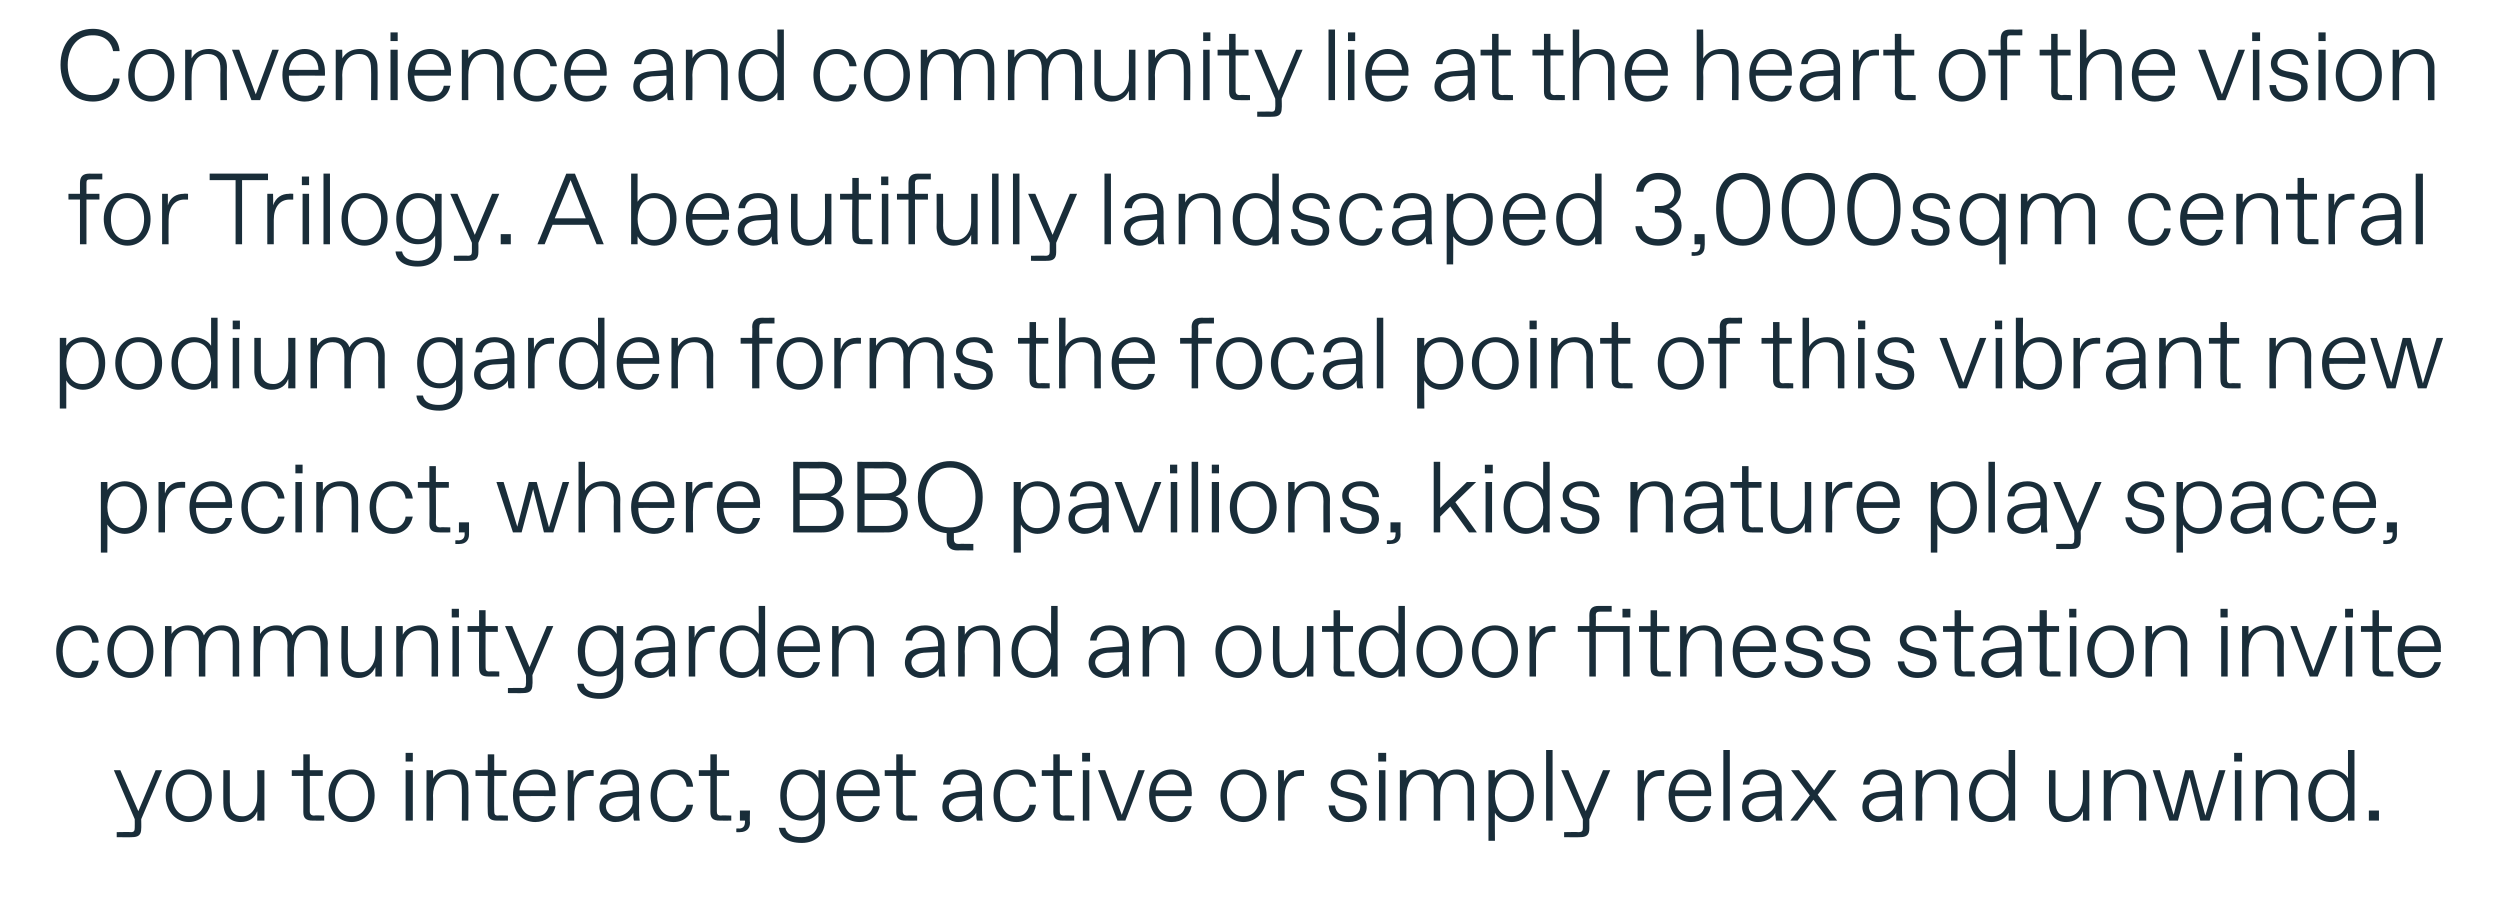 <?xml version="1.0" standalone="no"?><!DOCTYPE svg PUBLIC "-//W3C//DTD SVG 1.1//EN" "http://www.w3.org/Graphics/SVG/1.1/DTD/svg11.dtd"><svg xmlns="http://www.w3.org/2000/svg" version="1.1" width="347px" height="128.1px" viewBox="0 -3 347 128.1" style="top:-3px"><desc>Convenience and community lie at the heart of the vision for Trilogy. A beautifully landscaped 3,000sqm central podiu...</desc><defs/><g id="Polygon18389"><path d="m22.5 103.9l-2.9 6.8s.03 1.31 0 1.3c0 .9-.4 1.2-1.3 1.2c0 .03-2.1 0-2.1 0v-.7s1.96-.04 2 0c.4 0 .5-.2.5-.6c.02 0 0-1.2 0-1.2l-2.9-6.8h.9l2.5 5.7l2.4-5.7h.9zm.5 3.5c0-2.2 1.4-3.6 3.2-3.6c1.8 0 3.2 1.4 3.2 3.6c0 2.2-1.4 3.7-3.2 3.7c-1.8 0-3.2-1.5-3.2-3.7zm3.3 2.9c1.3 0 2.2-1.1 2.2-2.9c0-1.8-.9-2.9-2.2-2.9h-.1c-1.3 0-2.3 1.1-2.3 2.9c0 1.8 1 2.9 2.3 2.9h.1zm4.7-1.8c-.02.04 0-4.6 0-4.6h.9s-.01 4.36 0 4.4c0 1.3.6 2 1.7 2h.1c1 0 2-1 2-2.6c.04 0 0-3.8 0-3.8h1v7h-1s.04-1.3 0-1.3c-.3.9-1.1 1.5-2.3 1.5c-1.6 0-2.4-1.1-2.4-2.6zm12.4 2.4c-.9 0-1.3-.3-1.3-1.2c.01-.04 0-5 0-5h-1.6v-.8h1.6v-2.2h.9v2.2h1.8v.8H43s.02 4.89 0 4.9c0 .4.2.6.6.6c-.02-.05 1.4 0 1.4 0v.7s-1.56.02-1.6 0zm2.2-3.5c0-2.2 1.4-3.6 3.2-3.6c1.8 0 3.2 1.4 3.2 3.6c0 2.2-1.4 3.7-3.2 3.7c-1.8 0-3.2-1.5-3.2-3.7zm3.3 2.9c1.2 0 2.2-1.1 2.2-2.9c0-1.8-1-2.9-2.2-2.9h-.2c-1.2 0-2.2 1.1-2.2 2.9c0 1.8 1 2.9 2.2 2.9h.2zm7.4-7.6v-1.2h1v1.2h-1zm0 8.2v-7h1v7h-1zm2.9 0v-7h.9s.04 1.2 0 1.2c.4-.8 1.3-1.3 2.5-1.3c1.4 0 2.4.9 2.4 2.5c.04.04 0 4.6 0 4.6h-.9s.03-4.28 0-4.3c0-1.4-.5-2.1-1.6-2.1h-.1c-1.5 0-2.3 1.4-2.3 2.9c.04.02 0 3.5 0 3.5h-.9zm9.8 0c-.9 0-1.3-.3-1.3-1.2c-.04-.04 0-5 0-5H66v-.8h1.7v-2.2h.9v2.2h1.7v.8h-1.7s-.03 4.89 0 4.9c0 .4.1.6.5.6c.03-.05 1.4 0 1.4 0v.7s-1.51.02-1.5 0zm2.2-3.5c0-2.4 1.5-3.6 3.1-3.6c1.7 0 2.8 1.3 2.8 3.1c.02.03 0 .6 0 .6c0 0-5.02-.01-5 0c0 2 1 2.8 2.2 2.8h.1c.9 0 1.5-.4 1.8-1.4h.9c-.3 1.4-1.4 2.2-2.8 2.2c-1.8 0-3.1-1.3-3.1-3.7zm5-.7c0-1.2-.7-2.2-1.8-2.2h-.2c-.9 0-1.9.6-2.1 2.2h4.1zm2.6 4.2v-7h.8v1.6c.3-1.1 1.2-1.6 2.2-1.6c-.02-.05.6 0 .6 0v.8h-.5c-1.4 0-2.2 1.1-2.2 2.8c-.02.02 0 3.4 0 3.4h-.9zm4.4-1.9c0-1.6 1.3-2 2.4-2.1l2.2-.2s.03-.26 0-.3c0-1.2-.6-1.9-1.7-1.9h-.1c-.9 0-1.6.5-1.7 1.4h-1c.1-1.3 1.2-2.1 2.7-2.1c1.9 0 2.7 1.2 2.7 2.6v3c0 .4 0 1 .1 1.5h-.8c-.1-.3-.1-.7-.1-1.1c-.3.6-1.2 1.3-2.5 1.3c-1.2 0-2.2-.9-2.2-2.1zm2.5 1.3c.9 0 2.1-.9 2.1-1.9c.03 0 0-.9 0-.9l-2 .1c-1 .1-1.7.6-1.7 1.3c0 .8.6 1.4 1.4 1.4h.2zm4.6-2.9c0-2 1.1-3.6 3.2-3.6c1.5 0 2.6.9 2.7 2.4h-.9c-.1-1-.8-1.7-1.7-1.7h-.2c-1.5 0-2.2 1.4-2.2 2.9c0 1.5.7 2.9 2.2 2.9h.2c.9 0 1.5-.7 1.7-1.6h.9c-.2 1.4-1.2 2.4-2.7 2.4c-2.1 0-3.2-1.6-3.2-3.7zm9.6 3.5c-.9 0-1.3-.3-1.3-1.2c-.01-.04 0-5 0-5H97v-.8h1.6v-2.2h.9v2.2h1.7v.8h-1.7v4.9c0 .4.1.6.6.6c-.04-.05 1.4 0 1.4 0v.7s-1.58.02-1.6 0zm2.3 1.6v-.5s.39-.03.4 0c.5 0 .8-.3.8-.9c.03.03 0-.2 0-.2h-.7v-1.4h1.4s-.05 1.7 0 1.7c0 .8-.5 1.3-1.4 1.3c.03.03-.5 0-.5 0zm5.9-.6h.9c.2.9 1 1.3 2.2 1.3h.1c1.2 0 2.3-.7 2.3-2.4v-1.1c-.4.7-1.2 1.2-2.3 1.2c-1.8 0-3-1.2-3-3.5c0-2.2 1.2-3.6 3-3.6c1.1 0 1.9.5 2.3 1.2v-1.1h.9v7c0 1.8-1.2 3.1-3.2 3.1c-2.1 0-3-.9-3.2-2.1zm3.3-1.7c1.3 0 2.2-1 2.2-2.8c0-1.7-.9-2.9-2.2-2.9h-.1c-1.3 0-2.1 1.2-2.1 2.9c0 1.8.8 2.8 2.1 2.8h.1zm4.7-2.8c0-2.4 1.5-3.6 3.2-3.6c1.7 0 2.8 1.3 2.8 3.1v.6H117c.1 2 1.1 2.8 2.2 2.8h.1c1 0 1.6-.4 1.9-1.4h.9c-.3 1.4-1.4 2.2-2.8 2.2c-1.8 0-3.2-1.3-3.2-3.7zm5.1-.7c-.1-1.2-.8-2.2-1.9-2.2h-.1c-.9 0-1.9.6-2.1 2.2h4.1zm4.5 4.2c-.9 0-1.3-.3-1.3-1.2c.01-.04 0-5 0-5h-1.6v-.8h1.6v-2.2h.9v2.2h1.8v.8h-1.8s.02 4.89 0 4.9c0 .4.2.6.6.6c-.02-.05 1.4 0 1.4 0v.7s-1.56.02-1.6 0zm5.1-1.9c0-1.6 1.3-2 2.4-2.1l2.2-.2s.03-.26 0-.3c0-1.2-.6-1.9-1.7-1.9h-.1c-.9 0-1.6.5-1.7 1.4h-1c.1-1.3 1.2-2.1 2.7-2.1c1.9 0 2.7 1.2 2.7 2.6v3c0 .4 0 1 .1 1.5h-.8c-.1-.3-.1-.7-.1-1.1c-.3.6-1.3 1.3-2.5 1.3c-1.2 0-2.2-.9-2.2-2.1zm2.5 1.3c.9 0 2.1-.9 2.1-1.9c.03 0 0-.9 0-.9l-2 .1c-1 .1-1.7.6-1.7 1.3c0 .8.6 1.4 1.4 1.4h.2zm4.6-2.9c0-2 1.1-3.6 3.2-3.6c1.5 0 2.6.9 2.7 2.4h-.9c-.1-1-.8-1.7-1.7-1.7h-.2c-1.5 0-2.2 1.4-2.2 2.9c0 1.5.7 2.9 2.2 2.9h.2c.9 0 1.5-.7 1.7-1.6h.9c-.2 1.4-1.2 2.4-2.7 2.4c-2.1 0-3.2-1.6-3.2-3.7zm9.6 3.5c-.9 0-1.3-.3-1.3-1.2c-.01-.04 0-5 0-5h-1.6v-.8h1.6v-2.2h.9v2.2h1.7v.8h-1.7v4.9c0 .4.1.6.6.6c-.04-.05 1.4 0 1.4 0v.7s-1.58.02-1.6 0zm2.7-8.2v-1.2h1.1v1.2h-1.1zm.1 8.2v-7h.9v7h-.9zm7.7-7h.9l-2.7 7h-1.1l-2.7-7h1l2.3 6.2l2.3-6.2zm1.5 3.5c0-2.4 1.5-3.6 3.1-3.6c1.7 0 2.8 1.3 2.8 3.1c.05.03 0 .6 0 .6c0 0-4.99-.01-5 0c0 2 1.1 2.8 2.2 2.8h.1c.9 0 1.6-.4 1.8-1.4h.9c-.3 1.4-1.3 2.2-2.8 2.2c-1.7 0-3.1-1.3-3.1-3.7zm5-.7c0-1.2-.7-2.2-1.8-2.2h-.2c-.8 0-1.9.6-2.1 2.2h4.1zm4.9.7c0-2.2 1.4-3.6 3.2-3.6c1.8 0 3.2 1.4 3.2 3.6c0 2.2-1.4 3.7-3.2 3.7c-1.8 0-3.2-1.5-3.2-3.7zm3.3 2.9c1.2 0 2.2-1.1 2.2-2.9c0-1.8-1-2.9-2.2-2.9h-.2c-1.2 0-2.2 1.1-2.2 2.9c0 1.8 1 2.9 2.2 2.9h.2zm4.7.6v-7h.8s.04 1.62 0 1.6c.4-1.1 1.2-1.6 2.2-1.6c.01-.05.6 0 .6 0v.8h-.5c-1.4 0-2.2 1.1-2.2 2.8c.01.02 0 3.4 0 3.4h-.9zm7-2.1h.9c.1 1 .8 1.5 1.8 1.5h.1c1 0 1.6-.5 1.6-1.3c0-.5-.3-.8-1.2-1l-1-.3c-1.1-.2-1.9-.7-1.9-1.9c0-1.3 1.1-2 2.5-2c1.7 0 2.5 1.1 2.6 2.2h-.9c-.1-.8-.7-1.5-1.7-1.5h-.1c-1 0-1.5.6-1.5 1.3c0 .6.4.9 1.3 1.1l1 .2c1 .2 1.8.7 1.8 1.9c0 1.3-1 2.1-2.5 2.1c-1.8 0-2.7-1-2.8-2.3zm6.9-6.1v-1.2h1.1v1.2h-1.1zm.1 8.2v-7h.9v7h-.9zm2.9 0v-7h.9s.02 1.14 0 1.1c.4-.7 1.3-1.2 2.3-1.2c1.1 0 1.9.5 2.2 1.4c.5-.9 1.4-1.4 2.5-1.4c1.4 0 2.4.9 2.4 2.5v4.6h-.9v-4.3c0-1.4-.5-2.1-1.6-2.1h-.1c-1.4 0-2.1 1.4-2.1 2.9v3.5h-.9v-4.3c0-1.4-.5-2.1-1.6-2.1h-.1c-1.4 0-2.1 1.4-2.1 2.9c.02.02 0 3.5 0 3.5h-.9zm12.3 2.8v-9.8h.9s-.03 1.14 0 1.1c.4-.7 1.4-1.2 2.3-1.2c1.8 0 3.1 1.4 3.1 3.6c0 2.3-1.3 3.7-3.1 3.7c-.9 0-1.9-.5-2.3-1.3c-.03 0 0 3.9 0 3.9h-.9zm3.2-3.4c1.5 0 2.2-1.4 2.2-2.9c0-1.5-.7-2.9-2.2-2.9h-.1c-1.5 0-2.2 1.4-2.2 2.9c0 1.5.7 2.9 2.2 2.9h.1zm4.8.6v-9.8h.9v9.8h-.9zm8.9-7l-2.9 6.8v1.3c0 .9-.4 1.2-1.3 1.2c-.03.03-2.2 0-2.2 0v-.7s2.03-.04 2 0c.5 0 .6-.2.6-.6v-1.2l-3-6.8h1l2.4 5.7l2.4-5.7h1zm3.8 7v-7h.9s-.04 1.62 0 1.6c.3-1.1 1.2-1.6 2.1-1.6c.03-.05.7 0 .7 0v.8h-.6c-1.3 0-2.2 1.1-2.2 2.8c.03.02 0 3.4 0 3.4h-.9zm4.3-3.5c0-2.4 1.5-3.6 3.1-3.6c1.7 0 2.8 1.3 2.8 3.1c.05.03 0 .6 0 .6c0 0-4.99-.01-5 0c0 2 1.1 2.8 2.2 2.8h.1c.9 0 1.6-.4 1.8-1.4h.9c-.3 1.4-1.3 2.2-2.8 2.2c-1.7 0-3.1-1.3-3.1-3.7zm5-.7c0-1.2-.7-2.2-1.8-2.2h-.2c-.8 0-1.9.6-2.1 2.2h4.1zm2.6 4.2v-9.8h.9v9.8h-.9zm2.6-1.9c0-1.6 1.3-2 2.4-2.1c-.04-.01 2.2-.2 2.2-.2c0 0-.02-.26 0-.3c0-1.2-.7-1.9-1.8-1.9c-.9 0-1.7.5-1.8 1.4h-.9c.1-1.3 1.2-2.1 2.7-2.1c1.8 0 2.7 1.2 2.7 2.6v3c0 .4 0 1 .1 1.5h-.9c0-.3-.1-.7-.1-1.1c-.2.6-1.2 1.3-2.4 1.3c-1.3 0-2.2-.9-2.2-2.1zm2.4 1.3c1 0 2.2-.9 2.2-1.9c-.02 0 0-.9 0-.9l-2.1.1c-.9.1-1.6.6-1.6 1.3c0 .8.6 1.4 1.4 1.4h.1zm4.3.6l2.7-3.5l-2.6-3.5h1.1l2.1 2.8l2-2.8h1.1l-2.6 3.4l2.7 3.6h-1.1l-2.2-2.9l-2.2 2.9h-1zm10-1.9c0-1.6 1.3-2 2.4-2.1c-.02-.01 2.2-.2 2.2-.2v-.3c0-1.2-.7-1.9-1.8-1.9c-.9 0-1.7.5-1.8 1.4h-.9c.1-1.3 1.2-2.1 2.7-2.1c1.8 0 2.7 1.2 2.7 2.6v3c0 .4 0 1 .1 1.5h-.9v-1.1c-.3.6-1.3 1.3-2.5 1.3c-1.2 0-2.2-.9-2.2-2.1zm2.4 1.3c1 0 2.2-.9 2.2-1.9c-.01 0 0-.9 0-.9l-2 .1c-1 .1-1.7.6-1.7 1.3c0 .8.6 1.4 1.4 1.4h.1zm5 .6v-7h.9s.05 1.2 0 1.2c.5-.8 1.4-1.3 2.5-1.3c1.4 0 2.4.9 2.4 2.5c.05.04 0 4.6 0 4.6h-.9s.04-4.28 0-4.3c0-1.4-.5-2.1-1.6-2.1h-.1c-1.5 0-2.3 1.4-2.3 2.9c.05.02 0 3.5 0 3.5h-.9zm7.4-3.5c0-2.2 1.3-3.6 3.1-3.6c1 0 2 .5 2.4 1.2c-.02.04 0-3.9 0-3.9h.9v9.8h-.9s-.02-1.1 0-1.1c-.4.8-1.4 1.3-2.4 1.3c-1.8 0-3.1-1.4-3.1-3.7zm3.2 2.9c1.6 0 2.3-1.4 2.3-2.9c0-1.5-.7-2.9-2.3-2.9c-1.5 0-2.3 1.4-2.3 2.9c0 1.5.8 2.9 2.3 2.9zm7.9-1.8c-.02.04 0-4.6 0-4.6h.9s-.01 4.36 0 4.4c0 1.3.5 2 1.7 2h.1c1 0 2-1 2-2.6c.04 0 0-3.8 0-3.8h.9v7h-.9s.04-1.3 0-1.3c-.3.9-1.2 1.5-2.3 1.5c-1.6 0-2.4-1.1-2.4-2.6zm7.6 2.4v-7h1s-.05 1.2 0 1.2c.4-.8 1.3-1.3 2.4-1.3c1.4 0 2.5.9 2.5 2.5c-.05.04 0 4.6 0 4.6h-1s.04-4.28 0-4.3c0-1.4-.5-2.1-1.6-2.1h-.1c-1.5 0-2.2 1.4-2.2 2.9c-.05.02 0 3.5 0 3.5h-1zm16-7h.9l-2.2 7h-1.3l-1.5-6l-1.6 6h-1.2l-2.3-7h1l1.9 6.2l1.6-6.2h1.1l1.7 6.3l1.9-6.3zm2.1-1.2v-1.2h1.1v1.2h-1.1zm.1 8.2v-7h.9v7h-.9zm2.9 0v-7h.9s-.03 1.2 0 1.2c.4-.8 1.3-1.3 2.4-1.3c1.4 0 2.5.9 2.5 2.5c-.03.04 0 4.6 0 4.6h-.9s-.04-4.28 0-4.3c0-1.4-.6-2.1-1.7-2.1h-.1c-1.5 0-2.2 1.4-2.2 2.9c-.03.02 0 3.5 0 3.5h-.9zm7.3-3.5c0-2.2 1.3-3.6 3.2-3.6c.9 0 1.9.5 2.3 1.2v-3.9h.9v9.8h-.9v-1.1c-.4.8-1.4 1.3-2.3 1.3c-1.9 0-3.2-1.4-3.2-3.7zm3.3 2.9c1.5 0 2.2-1.4 2.2-2.9c0-1.5-.7-2.9-2.2-2.9h-.1c-1.5 0-2.2 1.4-2.2 2.9c0 1.5.7 2.9 2.2 2.9h.1zm5.1.6v-1.4h1.4v1.4h-1.4z" stroke="none" fill="#192d39"/></g><g id="Polygon18388"><path d="m7.8 87.4c0-2 1.1-3.6 3.2-3.6c1.5 0 2.6.9 2.7 2.4h-.9c-.1-1-.8-1.7-1.7-1.7h-.2c-1.5 0-2.2 1.4-2.2 2.9c0 1.5.7 2.9 2.2 2.9h.2c.9 0 1.5-.7 1.7-1.6h.9c-.2 1.4-1.2 2.4-2.7 2.4c-2.1 0-3.2-1.6-3.2-3.7zm7.1 0c0-2.2 1.4-3.6 3.2-3.6c1.8 0 3.2 1.4 3.2 3.6c0 2.2-1.4 3.7-3.2 3.7c-1.8 0-3.2-1.5-3.2-3.7zm3.3 2.9c1.2 0 2.2-1.1 2.2-2.9c0-1.8-1-2.9-2.2-2.9h-.2c-1.2 0-2.2 1.1-2.2 2.9c0 1.8 1 2.9 2.2 2.9h.2zm4.7.6v-7h.9s.02 1.14 0 1.1c.4-.7 1.3-1.2 2.3-1.2c1.1 0 1.9.5 2.2 1.4c.5-.9 1.4-1.4 2.5-1.4c1.4 0 2.4.9 2.4 2.5v4.6h-.9v-4.3c0-1.4-.5-2.1-1.6-2.1h-.1c-1.4 0-2.1 1.4-2.1 2.9v3.5h-.9v-4.3c0-1.4-.5-2.1-1.6-2.1h-.1c-1.4 0-2.1 1.4-2.1 2.9c.02.02 0 3.5 0 3.5h-.9zm12.3 0v-7h.9s-.02 1.14 0 1.1c.4-.7 1.2-1.2 2.3-1.2c1 0 1.9.5 2.2 1.4c.5-.9 1.3-1.4 2.5-1.4c1.3 0 2.4.9 2.4 2.5c-.04.04 0 4.6 0 4.6h-1s.05-4.28 0-4.3c0-1.4-.5-2.1-1.6-2.1c-1.5 0-2.1 1.4-2.1 2.9c-.03.02 0 3.5 0 3.5h-.9s-.04-4.28 0-4.3c0-1.4-.6-2.1-1.7-2.1c-1.5 0-2.1 1.4-2.1 2.9c-.02.02 0 3.5 0 3.5h-.9zm12.2-2.4c-.05.04 0-4.6 0-4.6h.9s-.04 4.36 0 4.4c0 1.3.5 2 1.6 2h.2c1 0 2-1 2-2.6v-3.8h.9v7h-.9v-1.3c-.4.9-1.2 1.5-2.3 1.5c-1.6 0-2.4-1.1-2.4-2.6zm7.6 2.4v-7h.9s.02 1.2 0 1.2c.4-.8 1.3-1.3 2.5-1.3c1.4 0 2.4.9 2.4 2.5c.02.04 0 4.6 0 4.6h-.9s.02-4.28 0-4.3c0-1.4-.5-2.1-1.7-2.1c-1.6 0-2.3 1.4-2.3 2.9c.02.02 0 3.5 0 3.5h-.9zm7.7-8.2v-1.2h1v1.2h-1zm.1 8.2v-7h.9v7h-.9zm5 0c-.9 0-1.3-.3-1.3-1.2c-.03-.04 0-5 0-5h-1.6v-.8h1.6v-2.2h.9v2.2h1.7v.8h-1.7s-.02 4.89 0 4.9c0 .4.1.6.5.6c.04-.05 1.4 0 1.4 0v.7s-1.5.02-1.5 0zm9-7l-2.9 6.8s.05 1.31 0 1.3c0 .9-.4 1.2-1.3 1.2c.02.03-2.1 0-2.1 0v-.7s1.98-.04 2 0c.4 0 .5-.2.5-.6c.04 0 0-1.2 0-1.2l-2.9-6.8h1l2.4 5.7l2.4-5.7h.9zm3.3 8h.9c.2.9 1 1.3 2.2 1.3h.1c1.2 0 2.3-.7 2.3-2.4v-1.1c-.4.7-1.2 1.2-2.3 1.2c-1.8 0-3.1-1.2-3.1-3.5c0-2.2 1.3-3.6 3.1-3.6c1.1 0 1.9.5 2.3 1.2c-.01.04 0-1.1 0-1.1h.9v7c0 1.8-1.2 3.1-3.2 3.1c-2.1 0-3.1-.9-3.2-2.1zm3.3-1.7c1.3 0 2.2-1 2.2-2.8c0-1.7-.9-2.9-2.2-2.9h-.1c-1.3 0-2.1 1.2-2.1 2.9c0 1.8.8 2.8 2.1 2.8h.1zm4.7-1.2c0-1.6 1.4-2 2.4-2.1l2.3-.2s-.04-.26 0-.3c0-1.2-.7-1.9-1.8-1.9h-.1c-.9 0-1.6.5-1.7 1.4h-.9c.1-1.3 1.2-2.1 2.7-2.1c1.8 0 2.7 1.2 2.7 2.6v4.5h-.8c-.1-.3-.1-.7-.1-1.1c-.3.6-1.2 1.3-2.5 1.3c-1.2 0-2.2-.9-2.2-2.1zm2.5 1.3c1 0 2.2-.9 2.2-1.9c-.04 0 0-.9 0-.9l-2.1.1c-1 .1-1.7.6-1.7 1.3c0 .8.6 1.4 1.4 1.4h.2zm5 .6v-7h.8s.04 1.62 0 1.6c.4-1.1 1.2-1.6 2.2-1.6c.01-.05.6 0 .6 0v.8h-.5c-1.4 0-2.2 1.1-2.2 2.8c.01.02 0 3.4 0 3.4h-.9zm4.3-3.5c0-2.2 1.3-3.6 3.1-3.6c.9 0 1.9.5 2.3 1.2c.04.04 0-3.9 0-3.9h.9v9.8h-.9s.04-1.1 0-1.1c-.4.8-1.4 1.3-2.3 1.3c-1.8 0-3.1-1.4-3.1-3.7zm3.2 2.9c1.5 0 2.2-1.4 2.2-2.9c0-1.5-.7-2.9-2.2-2.9h-.1c-1.5 0-2.2 1.4-2.2 2.9c0 1.5.7 2.9 2.2 2.9h.1zm4.8-2.9c0-2.4 1.5-3.6 3.1-3.6c1.7 0 2.8 1.3 2.8 3.1c.02.03 0 .6 0 .6c0 0-5.02-.01-5 0c0 2 1 2.8 2.2 2.8h.1c.9 0 1.5-.4 1.8-1.4h.9c-.3 1.4-1.4 2.2-2.8 2.2c-1.8 0-3.1-1.3-3.1-3.7zm5-.7c0-1.2-.7-2.2-1.8-2.2h-.2c-.9 0-1.9.6-2.1 2.2h4.1zm2.6 4.2v-7h.9v1.2c.4-.8 1.3-1.3 2.4-1.3c1.4 0 2.5.9 2.5 2.5v4.6h-.9s-.02-4.28 0-4.3c0-1.4-.6-2.1-1.7-2.1h-.1c-1.5 0-2.2 1.4-2.2 2.9v3.5h-.9zm10.1-1.9c0-1.6 1.3-2 2.4-2.1c-.02-.01 2.2-.2 2.2-.2v-.3c0-1.2-.7-1.9-1.8-1.9c-.9 0-1.7.5-1.8 1.4h-.9c.1-1.3 1.2-2.1 2.7-2.1c1.8 0 2.7 1.2 2.7 2.6v3c0 .4 0 1 .1 1.5h-.9v-1.1c-.3.6-1.3 1.3-2.5 1.3c-1.2 0-2.2-.9-2.2-2.1zm2.4 1.3c1 0 2.2-.9 2.2-1.9c-.01 0 0-.9 0-.9l-2 .1c-1 .1-1.7.6-1.7 1.3c0 .8.6 1.4 1.4 1.4h.1zm5 .6v-7h.9s.05 1.2 0 1.2c.5-.8 1.3-1.3 2.5-1.3c1.4 0 2.4.9 2.4 2.5c.05.04 0 4.6 0 4.6h-.9s.04-4.28 0-4.3c0-1.4-.5-2.1-1.6-2.1h-.1c-1.5 0-2.3 1.4-2.3 2.9c.05.02 0 3.5 0 3.5h-.9zm7.4-3.5c0-2.2 1.3-3.6 3.1-3.6c.9 0 2 .5 2.4 1.2c-.02.04 0-3.9 0-3.9h.9v9.8h-.9s-.02-1.1 0-1.1c-.4.8-1.5 1.3-2.4 1.3c-1.8 0-3.1-1.4-3.1-3.7zm3.2 2.9c1.5 0 2.3-1.4 2.3-2.9c0-1.5-.8-2.9-2.3-2.9c-1.5 0-2.3 1.4-2.3 2.9c0 1.5.8 2.9 2.3 2.9zm7.5-1.3c0-1.6 1.4-2 2.4-2.1l2.3-.2s-.04-.26 0-.3c0-1.2-.7-1.9-1.8-1.9h-.1c-.9 0-1.6.5-1.7 1.4h-.9c.1-1.3 1.2-2.1 2.7-2.1c1.8 0 2.7 1.2 2.7 2.6v4.5h-.8c-.1-.3-.1-.7-.1-1.1c-.2.6-1.2 1.3-2.4 1.3c-1.3 0-2.3-.9-2.3-2.1zm2.5 1.3c1 0 2.2-.9 2.2-1.9c-.04 0 0-.9 0-.9l-2.1.1c-1 .1-1.7.6-1.7 1.3c0 .8.7 1.4 1.5 1.4h.1zm5 .6v-7h.9s.02 1.2 0 1.2c.4-.8 1.3-1.3 2.5-1.3c1.4 0 2.4.9 2.4 2.5c.02.04 0 4.6 0 4.6h-.9v-4.3c0-1.4-.6-2.1-1.7-2.1h-.1c-1.5 0-2.2 1.4-2.2 2.9c.02.02 0 3.5 0 3.5h-.9zm10.1-3.5c0-2.2 1.4-3.6 3.2-3.6c1.8 0 3.2 1.4 3.2 3.6c0 2.2-1.4 3.7-3.2 3.7c-1.8 0-3.2-1.5-3.2-3.7zm3.3 2.9c1.2 0 2.2-1.1 2.2-2.9c0-1.8-1-2.9-2.2-2.9h-.2c-1.2 0-2.2 1.1-2.2 2.9c0 1.8 1 2.9 2.2 2.9h.2zm4.7-1.8c-.05.04 0-4.6 0-4.6h.9s-.04 4.36 0 4.4c0 1.3.5 2 1.6 2h.2c1 0 2-1 2-2.6v-3.8h.9v7h-.9v-1.3c-.4.9-1.2 1.5-2.3 1.5c-1.6 0-2.4-1.1-2.4-2.6zm9.8 2.4c-.9 0-1.4-.3-1.4-1.2c.03-.04 0-5 0-5h-1.6v-.8h1.6v-2.2h.9v2.2h1.8v.8H186s.04 4.89 0 4.9c0 .4.2.6.6.6c0-.05 1.4 0 1.4 0v.7s-1.54.02-1.5 0zm2.1-3.5c0-2.2 1.3-3.6 3.2-3.6c.9 0 1.9.5 2.3 1.2v-3.9h.9v9.8h-.9v-1.1c-.4.8-1.4 1.3-2.3 1.3c-1.9 0-3.2-1.4-3.2-3.7zm3.3 2.9c1.5 0 2.2-1.4 2.2-2.9c0-1.5-.7-2.9-2.2-2.9h-.1c-1.5 0-2.2 1.4-2.2 2.9c0 1.5.7 2.9 2.2 2.9h.1zm4.7-2.9c0-2.2 1.4-3.6 3.2-3.6c1.8 0 3.2 1.4 3.2 3.6c0 2.2-1.4 3.7-3.2 3.7c-1.8 0-3.2-1.5-3.2-3.7zm3.3 2.9c1.3 0 2.2-1.1 2.2-2.9c0-1.8-.9-2.9-2.2-2.9h-.1c-1.3 0-2.3 1.1-2.3 2.9c0 1.8 1 2.9 2.3 2.9h.1zm4.4-2.9c0-2.2 1.4-3.6 3.2-3.6c1.8 0 3.2 1.4 3.2 3.6c0 2.2-1.4 3.7-3.2 3.7c-1.8 0-3.2-1.5-3.2-3.7zm3.3 2.9c1.2 0 2.2-1.1 2.2-2.9c0-1.8-1-2.9-2.2-2.9h-.2c-1.2 0-2.2 1.1-2.2 2.9c0 1.8 1 2.9 2.2 2.9h.2zm4.7.6v-7h.8s.04 1.62 0 1.6c.4-1.1 1.2-1.6 2.2-1.6c.01-.05.6 0 .6 0v.8h-.5c-1.4 0-2.2 1.1-2.2 2.8c.01.02 0 3.4 0 3.4h-.9zm8.3 0v-6.2H219v-.8h1.6s.02-1.52 0-1.5c0-.9.4-1.3 1.3-1.3c.05.02 1.8 0 1.8 0v.8h-1.6c-.4 0-.6.1-.6.5c.03.05 0 1.5 0 1.5h4.7v7h-.9v-6.2h-3.8v6.2h-.9zm4.6-8.2v-1.2h1.1v1.2h-1.1zm5.2 8.2c-.9 0-1.3-.3-1.3-1.2c-.04-.04 0-5 0-5h-1.6v-.8h1.6v-2.2h.9v2.2h1.7v.8H230s-.03 4.89 0 4.9c0 .4.1.6.5.6c.03-.05 1.4 0 1.4 0v.7s-1.51.02-1.5 0zm2.8 0v-7h.9s-.02 1.2 0 1.2c.4-.8 1.3-1.3 2.4-1.3c1.4 0 2.5.9 2.5 2.5c-.02.04 0 4.6 0 4.6h-.9s-.03-4.28 0-4.3c0-1.4-.6-2.1-1.7-2.1h-.1c-1.5 0-2.2 1.4-2.2 2.9c-.02.02 0 3.5 0 3.5h-.9zm7.3-3.5c0-2.4 1.6-3.6 3.2-3.6c1.7 0 2.8 1.3 2.8 3.1v.6s-5.05-.01-5 0c0 2 1 2.8 2.2 2.8c1 0 1.6-.4 1.9-1.4h.9c-.3 1.4-1.4 2.2-2.8 2.2c-1.8 0-3.2-1.3-3.2-3.7zm5.1-.7c-.1-1.2-.8-2.2-1.9-2.2h-.1c-.9 0-1.9.6-2.1 2.2h4.1zm2.1 2.1h.9c.1 1 .8 1.5 1.8 1.5h.1c1 0 1.6-.5 1.6-1.3c0-.5-.3-.8-1.2-1l-1-.3c-1.1-.2-2-.7-2-1.9c0-1.3 1.2-2 2.6-2c1.7 0 2.5 1.1 2.6 2.2h-.9c-.1-.8-.7-1.5-1.7-1.5h-.1c-1 0-1.5.6-1.5 1.3c0 .6.3.9 1.2 1.1l1.1.2c1 .2 1.8.7 1.8 1.9c0 1.3-1 2.1-2.5 2.1c-1.9 0-2.8-1-2.8-2.3zm6.5 0h.9c.1 1 .9 1.5 1.8 1.5h.2c1 0 1.6-.5 1.6-1.3c0-.5-.3-.8-1.3-1l-1-.3c-1-.2-1.9-.7-1.9-1.9c0-1.3 1.2-2 2.5-2c1.8 0 2.6 1.1 2.6 2.2h-.9c-.1-.8-.7-1.5-1.6-1.5h-.2c-.9 0-1.5.6-1.5 1.3c0 .6.4.9 1.3 1.1l1.1.2c1 .2 1.8.7 1.8 1.9c0 1.3-1.1 2.1-2.6 2.1c-1.8 0-2.7-1-2.8-2.3zm9.2 0h.9c.1 1 .9 1.5 1.8 1.5h.2c1 0 1.6-.5 1.6-1.3c0-.5-.3-.8-1.3-1l-1-.3c-1-.2-1.9-.7-1.9-1.9c0-1.3 1.2-2 2.5-2c1.8 0 2.6 1.1 2.6 2.2h-.9c-.1-.8-.7-1.5-1.6-1.5h-.2c-.9 0-1.5.6-1.5 1.3c0 .6.4.9 1.3 1.1l1.1.2c1 .2 1.8.7 1.8 1.9c0 1.3-1.1 2.1-2.6 2.1c-1.8 0-2.7-1-2.8-2.3zm9.2 2.1c-.9 0-1.3-.3-1.3-1.2c-.03-.04 0-5 0-5h-1.6v-.8h1.6v-2.2h.9v2.2h1.7v.8h-1.7s-.02 4.89 0 4.9c0 .4.1.6.5.6c.04-.05 1.4 0 1.4 0v.7s-1.5.02-1.5 0zM275 89c0-1.6 1.4-2 2.5-2.1c-.04-.01 2.2-.2 2.2-.2c0 0-.03-.26 0-.3c0-1.2-.7-1.9-1.8-1.9h-.1c-.8 0-1.6.5-1.7 1.4h-.9c.1-1.3 1.2-2.1 2.7-2.1c1.8 0 2.7 1.2 2.7 2.6v4.5h-.8c0-.3-.1-.7-.1-1.1c-.2.6-1.2 1.3-2.4 1.3c-1.3 0-2.3-.9-2.3-2.1zm2.5 1.3c1 0 2.2-.9 2.2-1.9c-.03 0 0-.9 0-.9l-2.1.1c-1 .1-1.6.6-1.6 1.3c0 .8.6 1.4 1.4 1.4h.1zm7 .6c-.9 0-1.4-.3-1.4-1.2c.05-.04 0-5 0-5h-1.6v-.8h1.6v-2.2h1v2.2h1.7v.8h-1.7s-.04 4.89 0 4.9c0 .4.1.6.5.6c.02-.05 1.4 0 1.4 0v.7s-1.52.02-1.5 0zm2.7-8.2v-1.2h1v1.2h-1zm.1 8.2v-7h.9v7h-.9zm2.4-3.5c0-2.2 1.4-3.6 3.3-3.6c1.8 0 3.2 1.4 3.2 3.6c0 2.2-1.4 3.7-3.2 3.7c-1.9 0-3.3-1.5-3.3-3.7zm3.3 2.9c1.3 0 2.2-1.1 2.2-2.9c0-1.8-.9-2.9-2.2-2.9h-.1c-1.3 0-2.2 1.1-2.2 2.9c0 1.8.9 2.9 2.2 2.9h.1zm4.8.6v-7h.9s-.02 1.2 0 1.2c.4-.8 1.3-1.3 2.4-1.3c1.4 0 2.5.9 2.5 2.5c-.02.04 0 4.6 0 4.6h-.9s-.03-4.28 0-4.3c0-1.4-.6-2.1-1.7-2.1h-.1c-1.5 0-2.2 1.4-2.2 2.9c-.02.02 0 3.5 0 3.5h-.9zm10.4-8.2v-1.2h1v1.2h-1zm.1 8.2v-7h.9v7h-.9zm2.9 0v-7h.9s-.03 1.2 0 1.2c.4-.8 1.3-1.3 2.4-1.3c1.4 0 2.5.9 2.5 2.5c-.03.04 0 4.6 0 4.6h-.9s-.04-4.28 0-4.3c0-1.4-.6-2.1-1.7-2.1h-.1c-1.5 0-2.2 1.4-2.2 2.9c-.03.02 0 3.5 0 3.5h-.9zm12.2-7h1l-2.7 7h-1.1l-2.7-7h.9l2.3 6.2l2.3-6.2zm2.1-1.2v-1.2h1.1v1.2h-1.1zm.1 8.2v-7h.9v7h-.9zm5 0c-.9 0-1.3-.3-1.3-1.2c.01-.04 0-5 0-5h-1.6v-.8h1.6v-2.2h.9v2.2h1.8v.8h-1.8s.02 4.89 0 4.9c0 .4.2.6.6.6c-.02-.05 1.4 0 1.4 0v.7s-1.56.02-1.6 0zm2.2-3.5c0-2.4 1.5-3.6 3.1-3.6c1.8 0 2.9 1.3 2.9 3.1c-.03.03 0 .6 0 .6h-5.1c.1 2 1.1 2.8 2.2 2.8h.1c1 0 1.6-.4 1.9-1.4h.9c-.3 1.4-1.4 2.2-2.9 2.2c-1.7 0-3.1-1.3-3.1-3.7zm5.1-.7c-.1-1.2-.8-2.2-1.9-2.2h-.1c-.9 0-1.9.6-2.1 2.2h4.1z" stroke="none" fill="#192d39"/></g><g id="Polygon18387"><path d="m14 73.7v-9.8h.9s.03 1.14 0 1.1c.5-.7 1.5-1.2 2.4-1.2c1.8 0 3.1 1.4 3.1 3.6c0 2.3-1.3 3.7-3.1 3.7c-.9 0-1.9-.5-2.4-1.3c.03 0 0 3.9 0 3.9h-.9zm3.2-3.4c1.5 0 2.3-1.4 2.3-2.9c0-1.5-.8-2.9-2.3-2.9c-1.5 0-2.3 1.4-2.3 2.9c0 1.5.8 2.9 2.3 2.9zm4.8.6v-7h.9s-.04 1.62 0 1.6c.3-1.1 1.2-1.6 2.1-1.6c.03-.05.7 0 .7 0v.8h-.6c-1.3 0-2.2 1.1-2.2 2.8c.03.02 0 3.4 0 3.4h-.9zm4.3-3.5c0-2.4 1.5-3.6 3.1-3.6c1.7 0 2.8 1.3 2.8 3.1c.05.03 0 .6 0 .6c0 0-4.99-.01-5 0c0 2 1.1 2.8 2.2 2.8h.1c.9 0 1.6-.4 1.8-1.4h.9c-.3 1.4-1.4 2.2-2.8 2.2c-1.7 0-3.1-1.3-3.1-3.7zm5-.7c0-1.2-.7-2.2-1.8-2.2h-.2c-.8 0-1.9.6-2.1 2.2h4.1zm2.2.7c0-2 1.2-3.6 3.2-3.6c1.6 0 2.6.9 2.8 2.4h-.9c-.2-1-.8-1.7-1.8-1.7h-.1c-1.6 0-2.3 1.4-2.3 2.9c0 1.5.7 2.9 2.3 2.9h.1c1 0 1.6-.7 1.8-1.6h.9c-.3 1.4-1.2 2.4-2.8 2.4c-2 0-3.2-1.6-3.2-3.7zm7.5-4.7v-1.2h1v1.2h-1zm0 8.2v-7h.9v7h-.9zm2.9 0v-7h.9s.03 1.2 0 1.2c.4-.8 1.3-1.3 2.5-1.3c1.4 0 2.4.9 2.4 2.5c.03.04 0 4.6 0 4.6h-.9s.03-4.28 0-4.3c0-1.4-.5-2.1-1.7-2.1c-1.6 0-2.3 1.4-2.3 2.9c.03.02 0 3.5 0 3.5h-.9zm7.4-3.5c0-2 1.2-3.6 3.2-3.6c1.5 0 2.6.9 2.8 2.4h-1c-.1-1-.8-1.7-1.7-1.7h-.1c-1.6 0-2.3 1.4-2.3 2.9c0 1.5.7 2.9 2.3 2.9h.1c.9 0 1.6-.7 1.7-1.6h1c-.3 1.4-1.3 2.4-2.8 2.4c-2 0-3.2-1.6-3.2-3.7zm9.7 3.5c-1 0-1.4-.3-1.4-1.2c.03-.04 0-5 0-5H58v-.8h1.6v-2.2h.9v2.2h1.8v.8h-1.8s.03 4.89 0 4.9c0 .4.2.6.6.6c-.01-.05 1.4 0 1.4 0v.7s-1.55.02-1.5 0zm2.2 1.6v-.5s.42-.03.4 0c.6 0 .9-.3.9-.9c-.04.03 0-.2 0-.2h-.8v-1.4h1.4s-.01 1.7 0 1.7c0 .8-.5 1.3-1.3 1.3c-.04.03-.6 0-.6 0zm14.9-8.6h.9l-2.2 7h-1.3l-1.5-6l-1.6 6h-1.2l-2.3-7h1l1.9 6.2l1.6-6.2h1.1l1.7 6.3l1.9-6.3zm2.2 7v-9.8h.9s-.03 4.01 0 4c.4-.8 1.3-1.3 2.5-1.3c1.5 0 2.4 1 2.4 2.5c-.03 0 0 4.6 0 4.6h-.9s-.04-4.32 0-4.3c0-1.4-.6-2.1-1.7-2.1h-.2c-1 0-2.1 1-2.1 2.6c-.03.04 0 3.8 0 3.8h-.9zm7.3-3.5c0-2.4 1.6-3.6 3.2-3.6c1.7 0 2.8 1.3 2.8 3.1v.6s-5.05-.01-5 0c0 2 1 2.8 2.2 2.8c1 0 1.6-.4 1.9-1.4h.9c-.3 1.4-1.4 2.2-2.8 2.2c-1.8 0-3.2-1.3-3.2-3.7zm5.1-.7c-.1-1.2-.8-2.2-1.9-2.2h-.1c-.9 0-1.9.6-2.1 2.2h4.1zm2.5 4.2v-7h.9s-.02 1.62 0 1.6c.3-1.1 1.2-1.6 2.2-1.6c-.05-.05.6 0 .6 0v.8h-.6c-1.3 0-2.1 1.1-2.1 2.8c-.05.02 0 3.4 0 3.4h-1zm4.3-3.5c0-2.4 1.5-3.6 3.1-3.6c1.8 0 2.9 1.3 2.9 3.1c-.03.03 0 .6 0 .6h-5.1c.1 2 1.1 2.8 2.2 2.8h.1c1 0 1.6-.4 1.8-1.4h1c-.4 1.4-1.4 2.2-2.9 2.2c-1.7 0-3.1-1.3-3.1-3.7zm5.1-.7c-.1-1.2-.8-2.2-1.9-2.2h-.1c-.9 0-1.9.6-2.1 2.2h4.1zm5.5 4.2v-9.8s4.05.02 4.1 0c1.5 0 2.7 1 2.7 2.6c0 1.1-.8 2-1.6 2.2c.8.2 1.8.8 1.8 2.3c0 1.7-1.3 2.7-2.9 2.7c.05.02-4.1 0-4.1 0zm.9-5.4h3.1c1 0 1.8-.6 1.8-1.7c0-1.2-.8-1.8-1.8-1.8c-.05.03-3.1 0-3.1 0v3.5zm0 4.5h3c1.2 0 2.1-.6 2.1-1.8c0-1.2-.9-1.8-2-1.8H111v3.6zm8 .9v-9.8s4.12.02 4.1 0c1.6 0 2.7 1 2.7 2.6c0 1.1-.7 2-1.5 2.2c.7.2 1.7.8 1.7 2.3c0 1.7-1.2 2.7-2.8 2.7c.02.02-4.2 0-4.2 0zm1-5.4h3c1.1 0 1.8-.6 1.8-1.7c0-1.2-.7-1.8-1.8-1.8c.02.03-3 0-3 0v3.5zm0 4.5h3c1.2 0 2.1-.6 2.1-1.8c0-1.2-.9-1.8-2.1-1.8h-3v3.6zm12.4 1.8c0 .5.2.7.7.7c-.03-.04 2 0 2 0v.9s-2.24-.03-2.2 0c-1 0-1.5-.5-1.5-1.5v-.9c-2.3-.2-4-2-4-5c0-3.1 1.9-5 4.5-5c2.5 0 4.5 1.9 4.5 5c0 3-1.7 4.8-4 5v.8zm-.6-1.6h.1c2 0 3.5-1.6 3.5-4.2c0-2.5-1.5-4.1-3.5-4.1h-.1c-2 0-3.4 1.6-3.4 4.1c0 2.6 1.4 4.2 3.4 4.2zm8.9 3.5v-9.8h1s-.04 1.14 0 1.1c.4-.7 1.4-1.2 2.3-1.2c1.8 0 3.1 1.4 3.1 3.6c0 2.3-1.3 3.7-3.1 3.7c-.9 0-1.9-.5-2.3-1.3c-.04 0 0 3.9 0 3.9h-1zm3.3-3.4c1.5 0 2.2-1.4 2.2-2.9c0-1.5-.7-2.9-2.2-2.9h-.1c-1.5 0-2.2 1.4-2.2 2.9c0 1.5.7 2.9 2.2 2.9h.1zm4.3-1.3c0-1.6 1.4-2 2.4-2.1l2.2-.2s.05-.26 0-.3c0-1.2-.6-1.9-1.7-1.9h-.1c-.9 0-1.6.5-1.7 1.4h-.9c.1-1.3 1.2-2.1 2.7-2.1c1.8 0 2.7 1.2 2.7 2.6v4.5h-.8c-.1-.3-.1-.7-.1-1.1c-.3.6-1.2 1.3-2.5 1.3c-1.2 0-2.2-.9-2.2-2.1zm2.5 1.3c.9 0 2.1-.9 2.1-1.9c.05 0 0-.9 0-.9l-2 .1c-1 .1-1.7.6-1.7 1.3c0 .8.6 1.4 1.4 1.4h.2zm9.5-6.4h.9l-2.7 7h-1.1l-2.7-7h1l2.3 6.2l2.3-6.2zm2.1-1.2v-1.2h1v1.2h-1zm.1 8.2v-7h.9v7h-.9zm2.9 0v-9.8h.9v9.8h-.9zm2.8-8.2v-1.2h1v1.2h-1zm0 8.2v-7h1v7h-1zm2.5-3.5c0-2.2 1.4-3.6 3.2-3.6c1.9 0 3.3 1.4 3.3 3.6c0 2.2-1.4 3.7-3.3 3.7c-1.8 0-3.2-1.5-3.2-3.7zm3.3 2.9c1.3 0 2.2-1.1 2.2-2.9c0-1.8-.9-2.9-2.2-2.9h-.1c-1.3 0-2.2 1.1-2.2 2.9c0 1.8.9 2.9 2.2 2.9h.1zm4.8.6v-7h.9s-.03 1.2 0 1.2c.4-.8 1.3-1.3 2.4-1.3c1.4 0 2.5.9 2.5 2.5c-.03.04 0 4.6 0 4.6h-.9s-.04-4.28 0-4.3c0-1.4-.6-2.1-1.7-2.1h-.1c-1.5 0-2.2 1.4-2.2 2.9c-.03.02 0 3.5 0 3.5h-.9zm7.2-2.1h.9c.1 1 .9 1.5 1.8 1.5h.2c.9 0 1.5-.5 1.5-1.3c0-.5-.2-.8-1.2-1l-1-.3c-1-.2-1.9-.7-1.9-1.9c0-1.3 1.2-2 2.5-2c1.7 0 2.6 1.1 2.6 2.2h-.9c-.1-.8-.7-1.5-1.6-1.5h-.2c-1 0-1.5.6-1.5 1.3c0 .6.4.9 1.3 1.1l1.1.2c1 .2 1.8.7 1.8 1.9c0 1.3-1.1 2.1-2.6 2.1c-1.8 0-2.7-1-2.8-2.3zm6.5 3.7v-.5s.4-.03.4 0c.6 0 .8-.3.8-.9c.04.03 0-.2 0-.2h-.7v-1.4h1.4s-.03 1.7 0 1.7c0 .8-.5 1.3-1.4 1.3c.04.03-.5 0-.5 0zm6.5-1.6v-9.8h.9v6.4l3.7-3.6h1.3l-2.9 2.8l3 4.2h-1.1l-2.6-3.6l-1.4 1.4v2.2h-.9zm7.1-8.2v-1.2h1.1v1.2h-1.1zm.1 8.2v-7h.9v7h-.9zm2.5-3.5c0-2.2 1.3-3.6 3.1-3.6c.9 0 2 .5 2.4 1.2c-.02.04 0-3.9 0-3.9h.9v9.8h-.9s-.02-1.1 0-1.1c-.4.8-1.5 1.3-2.4 1.3c-1.8 0-3.1-1.4-3.1-3.7zm3.2 2.9c1.5 0 2.3-1.4 2.3-2.9c0-1.5-.8-2.9-2.3-2.9c-1.5 0-2.3 1.4-2.3 2.9c0 1.5.8 2.9 2.3 2.9zm4.7-1.5h.9c.1 1 .9 1.5 1.8 1.5h.2c.9 0 1.5-.5 1.5-1.3c0-.5-.3-.8-1.2-1l-1-.3c-1-.2-1.9-.7-1.9-1.9c0-1.3 1.2-2 2.5-2c1.7 0 2.6 1.1 2.6 2.2h-.9c-.1-.8-.7-1.5-1.6-1.5h-.2c-1 0-1.5.6-1.5 1.3c0 .6.4.9 1.3 1.1l1.1.2c1 .2 1.8.7 1.8 1.9c0 1.3-1.1 2.1-2.6 2.1c-1.8 0-2.7-1-2.8-2.3zm9.7 2.1v-7h1s-.04 1.2 0 1.2c.4-.8 1.3-1.3 2.4-1.3c1.4 0 2.5.9 2.5 2.5c-.04.04 0 4.6 0 4.6h-1s.05-4.28 0-4.3c0-1.4-.5-2.1-1.6-2.1h-.1c-1.5 0-2.2 1.4-2.2 2.9c-.04.02 0 3.5 0 3.5h-1zm7.4-1.9c0-1.6 1.3-2 2.4-2.1l2.2-.2s.03-.26 0-.3c0-1.2-.6-1.9-1.7-1.9h-.1c-.9 0-1.6.5-1.7 1.4h-.9c0-1.3 1.1-2.1 2.6-2.1c1.9 0 2.7 1.2 2.7 2.6v3c0 .4 0 1 .1 1.5h-.8c-.1-.3-.1-.7-.1-1.1c-.3.6-1.2 1.3-2.5 1.3c-1.2 0-2.2-.9-2.2-2.1zm2.5 1.3c.9 0 2.1-.9 2.1-1.9c.03 0 0-.9 0-.9l-2 .1c-1 .1-1.7.6-1.7 1.3c0 .8.6 1.4 1.4 1.4h.2zm6.9.6c-.9 0-1.3-.3-1.3-1.2c.01-.04 0-5 0-5h-1.6v-.8h1.6v-2.2h.9v2.2h1.8v.8h-1.8s.02 4.89 0 4.9c0 .4.2.6.6.6c-.02-.05 1.4 0 1.4 0v.7s-1.56.02-1.6 0zm2.7-2.4c-.02.04 0-4.6 0-4.6h.9s-.02 4.36 0 4.4c0 1.3.5 2 1.7 2h.1c1 0 2-1 2-2.6c.04 0 0-3.8 0-3.8h.9v7h-.9s.04-1.3 0-1.3c-.3.9-1.2 1.5-2.3 1.5c-1.6 0-2.4-1.1-2.4-2.6zm7.6 2.4v-7h.9s-.02 1.62 0 1.6c.3-1.1 1.2-1.6 2.1-1.6c.05-.05.7 0 .7 0v.8h-.6c-1.3 0-2.2 1.1-2.2 2.8c.05.02 0 3.4 0 3.4h-.9zm4.3-3.5c0-2.4 1.5-3.6 3.1-3.6c1.7 0 2.9 1.3 2.9 3.1c-.03.03 0 .6 0 .6h-5.1c.1 2 1.1 2.8 2.2 2.8h.1c1 0 1.6-.4 1.8-1.4h1c-.4 1.4-1.4 2.2-2.9 2.2c-1.7 0-3.1-1.3-3.1-3.7zm5.1-.7c-.1-1.2-.8-2.2-1.9-2.2h-.1c-.9 0-2 .6-2.1 2.2h4.1zm5.2 7v-9.8h.9s.03 1.14 0 1.1c.4-.7 1.5-1.2 2.4-1.2c1.8 0 3.1 1.4 3.1 3.6c0 2.3-1.3 3.7-3.1 3.7c-.9 0-2-.5-2.4-1.3c.03 0 0 3.9 0 3.9h-.9zm3.2-3.4c1.5 0 2.3-1.4 2.3-2.9c0-1.5-.8-2.9-2.3-2.9c-1.5 0-2.3 1.4-2.3 2.9c0 1.5.8 2.9 2.3 2.9zm4.8.6v-9.8h.9v9.8h-.9zm2.6-1.9c0-1.6 1.3-2 2.4-2.1c-.02-.01 2.2-.2 2.2-.2v-.3c0-1.2-.7-1.9-1.8-1.9c-.9 0-1.7.5-1.8 1.4h-.9c.1-1.3 1.2-2.1 2.7-2.1c1.8 0 2.7 1.2 2.7 2.6v3c0 .4 0 1 .1 1.5h-.9v-1.1c-.3.6-1.3 1.3-2.5 1.3c-1.3 0-2.2-.9-2.2-2.1zm2.4 1.3c1 0 2.2-.9 2.2-1.9c-.01 0 0-.9 0-.9l-2 .1c-1 .1-1.7.6-1.7 1.3c0 .8.6 1.4 1.4 1.4h.1zm10.7-6.4l-2.9 6.8s.05 1.31 0 1.3c0 .9-.4 1.2-1.3 1.2c.02.03-2.1 0-2.1 0v-.7s1.98-.04 2 0c.4 0 .5-.2.5-.6c.04 0 0-1.2 0-1.2l-2.9-6.8h1l2.4 5.7l2.4-5.7h.9zm3.3 4.9h.9c.1 1 .9 1.5 1.8 1.5h.2c1 0 1.6-.5 1.6-1.3c0-.5-.3-.8-1.3-1l-1-.3c-1-.2-1.9-.7-1.9-1.9c0-1.3 1.2-2 2.5-2c1.8 0 2.6 1.1 2.6 2.2h-.9c-.1-.8-.7-1.5-1.6-1.5h-.2c-.9 0-1.5.6-1.5 1.3c0 .6.4.9 1.3 1.1l1.1.2c1 .2 1.8.7 1.8 1.9c0 1.3-1.1 2.1-2.6 2.1c-1.8 0-2.7-1-2.8-2.3zm7.1 4.9v-9.8h.9s-.03 1.14 0 1.1c.4-.7 1.4-1.2 2.3-1.2c1.8 0 3.1 1.4 3.1 3.6c0 2.3-1.3 3.7-3.1 3.7c-.9 0-1.9-.5-2.3-1.3c-.03 0 0 3.9 0 3.9h-.9zm3.2-3.4c1.5 0 2.2-1.4 2.2-2.9c0-1.5-.7-2.9-2.2-2.9h-.1c-1.5 0-2.2 1.4-2.2 2.9c0 1.5.7 2.9 2.2 2.9h.1zm4.3-1.3c0-1.6 1.4-2 2.4-2.1l2.3-.2s-.04-.26 0-.3c0-1.2-.7-1.9-1.8-1.9h-.1c-.9 0-1.6.5-1.7 1.4h-.9c.1-1.3 1.2-2.1 2.7-2.1c1.8 0 2.7 1.2 2.7 2.6v4.5h-.8c-.1-.3-.1-.7-.1-1.1c-.3.6-1.2 1.3-2.5 1.3c-1.2 0-2.2-.9-2.2-2.1zm2.5 1.3c1 0 2.2-.9 2.2-1.9c-.04 0 0-.9 0-.9l-2.1.1c-1 .1-1.7.6-1.7 1.3c0 .8.6 1.4 1.4 1.4h.2zm4.6-2.9c0-2 1.1-3.6 3.2-3.6c1.5 0 2.6.9 2.7 2.4h-.9c-.1-1-.8-1.7-1.7-1.7h-.2c-1.5 0-2.2 1.4-2.2 2.9c0 1.5.7 2.9 2.2 2.9h.2c.9 0 1.6-.7 1.7-1.6h.9c-.2 1.4-1.2 2.4-2.7 2.4c-2.1 0-3.2-1.6-3.2-3.7zm7.1 0c0-2.4 1.5-3.6 3.1-3.6c1.7 0 2.9 1.3 2.9 3.1c-.04.03 0 .6 0 .6h-5.1c0 2 1.1 2.8 2.2 2.8h.1c1 0 1.6-.4 1.8-1.4h.9c-.3 1.4-1.3 2.2-2.8 2.2c-1.7 0-3.1-1.3-3.1-3.7zm5.1-.7c-.1-1.2-.8-2.2-1.9-2.2h-.1c-.9 0-2 .6-2.2 2.2h4.2zm1.9 5.8v-.5s.42-.03.4 0c.6 0 .9-.3.9-.9c-.04.03 0-.2 0-.2h-.8v-1.4h1.4s-.02 1.7 0 1.7c0 .8-.5 1.3-1.3 1.3c-.04.03-.6 0-.6 0z" stroke="none" fill="#192d39"/></g><g id="Polygon18386"><path d="m8.3 53.7v-9.8h.9s-.01 1.14 0 1.1c.4-.7 1.4-1.2 2.3-1.2c1.8 0 3.1 1.4 3.1 3.6c0 2.3-1.3 3.7-3.1 3.7c-.9 0-1.9-.5-2.3-1.3v3.9h-.9zm3.2-3.4c1.5 0 2.2-1.4 2.2-2.9c0-1.5-.7-2.9-2.2-2.9h-.1c-1.5 0-2.2 1.4-2.2 2.9c0 1.5.7 2.9 2.2 2.9h.1zm4.5-2.9c0-2.2 1.4-3.6 3.2-3.6c1.8 0 3.3 1.4 3.3 3.6c0 2.2-1.5 3.7-3.3 3.7c-1.8 0-3.2-1.5-3.2-3.7zm3.3 2.9c1.3 0 2.2-1.1 2.2-2.9c0-1.8-.9-2.9-2.2-2.9h-.1c-1.3 0-2.3 1.1-2.3 2.9c0 1.8 1 2.9 2.3 2.9h.1zm4.5-2.9c0-2.2 1.3-3.6 3.1-3.6c1 0 2 .5 2.4 1.2v-3.9h.9v9.8h-.9s-.01-1.1 0-1.1c-.4.8-1.4 1.3-2.4 1.3c-1.8 0-3.1-1.4-3.1-3.7zm3.2 2.9c1.6 0 2.3-1.4 2.3-2.9c0-1.5-.7-2.9-2.3-2.9c-1.5 0-2.3 1.4-2.3 2.9c0 1.5.8 2.9 2.3 2.9zm5.3-7.6v-1.2h1v1.2h-1zm0 8.2v-7h.9v7h-.9zm3-2.4v-4.6h.9v4.4c0 1.3.6 2 1.7 2h.1c1 0 2-1 2-2.6c.05 0 0-3.8 0-3.8h1v7h-1s.05-1.3 0-1.3c-.3.9-1.1 1.5-2.3 1.5c-1.5 0-2.4-1.1-2.4-2.6zm7.8 2.4v-7h.9v1.1c.4-.7 1.2-1.2 2.3-1.2c1 0 1.9.5 2.2 1.4c.5-.9 1.4-1.4 2.5-1.4c1.4 0 2.4.9 2.4 2.5c-.02.04 0 4.6 0 4.6h-.9s-.03-4.28 0-4.3c0-1.4-.6-2.1-1.6-2.1h-.1c-1.4 0-2.1 1.4-2.1 2.9v3.5h-.9s-.02-4.28 0-4.3c0-1.4-.5-2.1-1.6-2.1h-.1c-1.4 0-2.1 1.4-2.1 2.9v3.5h-.9zm14.7 1h.9c.2.9 1 1.3 2.2 1.3h.1c1.2 0 2.3-.7 2.3-2.4v-1.1c-.4.7-1.2 1.2-2.3 1.2c-1.8 0-3.1-1.2-3.1-3.5c0-2.2 1.3-3.6 3.1-3.6c1.1 0 1.9.5 2.3 1.2c-.02.04 0-1.1 0-1.1h.9v7c0 1.8-1.2 3.1-3.2 3.1c-2.1 0-3.1-.9-3.2-2.1zm3.3-1.7c1.3 0 2.2-1 2.2-2.8c0-1.7-.9-2.9-2.2-2.9h-.1c-1.3 0-2.2 1.2-2.2 2.9c0 1.8.9 2.8 2.2 2.8h.1zm4.7-1.2c0-1.6 1.4-2 2.4-2.1l2.2-.2s.04-.26 0-.3c0-1.2-.6-1.9-1.7-1.9h-.1c-.9 0-1.6.5-1.7 1.4h-.9c0-1.3 1.2-2.1 2.6-2.1c1.9 0 2.8 1.2 2.8 2.6v4.5h-.8c-.1-.3-.1-.7-.1-1.1c-.3.6-1.2 1.3-2.5 1.3c-1.2 0-2.2-.9-2.2-2.1zm2.5 1.3c.9 0 2.1-.9 2.1-1.9c.04 0 0-.9 0-.9l-2 .1c-1 .1-1.7.6-1.7 1.3c0 .8.6 1.4 1.4 1.4h.2zm5 .6v-7h.8s.03 1.62 0 1.6c.3-1.1 1.2-1.6 2.2-1.6c0-.05.6 0 .6 0v.8h-.5c-1.4 0-2.2 1.1-2.2 2.8v3.4h-.9zm4.3-3.5c0-2.2 1.3-3.6 3.1-3.6c.9 0 1.9.5 2.3 1.2c.03.04 0-3.9 0-3.9h.9v9.8h-.9s.03-1.1 0-1.1c-.4.8-1.4 1.3-2.3 1.3c-1.8 0-3.1-1.4-3.1-3.7zm3.2 2.9c1.5 0 2.2-1.4 2.2-2.9c0-1.5-.7-2.9-2.2-2.9h-.1c-1.5 0-2.2 1.4-2.2 2.9c0 1.5.7 2.9 2.2 2.9h.1zm4.8-2.9c0-2.4 1.5-3.6 3.1-3.6c1.7 0 2.8 1.3 2.8 3.1v.6s-5.03-.01-5 0c0 2 1 2.8 2.2 2.8h.1c.9 0 1.5-.4 1.8-1.4h.9c-.3 1.4-1.4 2.2-2.8 2.2c-1.8 0-3.1-1.3-3.1-3.7zm5-.7c0-1.2-.8-2.2-1.9-2.2h-.1c-.9 0-1.9.6-2.1 2.2h4.1zm2.6 4.2v-7h.9s-.03 1.2 0 1.2c.4-.8 1.3-1.3 2.4-1.3c1.4 0 2.5.9 2.5 2.5c-.03.04 0 4.6 0 4.6h-.9s-.04-4.28 0-4.3c0-1.4-.6-2.1-1.7-2.1h-.1c-1.5 0-2.2 1.4-2.2 2.9c-.03.02 0 3.5 0 3.5h-.9zm11.2 0v-6.2h-1.6v-.8h1.6s.05-1.52 0-1.5c0-.9.5-1.3 1.4-1.3c-.02.02 1.7 0 1.7 0v.8h-1.6c-.4 0-.5.1-.5.5c-.04.05 0 1.5 0 1.5h1.8v.8h-1.8v6.2h-1zm3.4-3.5c0-2.2 1.4-3.6 3.2-3.6c1.8 0 3.2 1.4 3.2 3.6c0 2.2-1.4 3.7-3.2 3.7c-1.8 0-3.2-1.5-3.2-3.7zm3.3 2.9c1.2 0 2.2-1.1 2.2-2.9c0-1.8-1-2.9-2.2-2.9h-.2c-1.2 0-2.2 1.1-2.2 2.9c0 1.8 1 2.9 2.2 2.9h.2zm4.7.6v-7h.9s-.04 1.62 0 1.6c.3-1.1 1.2-1.6 2.1-1.6c.03-.05.7 0 .7 0v.8h-.6c-1.3 0-2.2 1.1-2.2 2.8c.03.02 0 3.4 0 3.4h-.9zm4.9 0v-7h.9s-.01 1.14 0 1.1c.4-.7 1.2-1.2 2.3-1.2c1 0 1.9.5 2.2 1.4c.5-.9 1.4-1.4 2.5-1.4c1.3 0 2.4.9 2.4 2.5c-.03.04 0 4.6 0 4.6h-.9s-.04-4.28 0-4.3c0-1.4-.6-2.1-1.7-2.1c-1.5 0-2.1 1.4-2.1 2.9c-.02.02 0 3.5 0 3.5h-.9s-.03-4.28 0-4.3c0-1.4-.6-2.1-1.6-2.1h-.1c-1.4 0-2.1 1.4-2.1 2.9v3.5h-.9zm11.7-2.1h.9c.1 1 .9 1.5 1.8 1.5h.2c1 0 1.6-.5 1.6-1.3c0-.5-.3-.8-1.3-1l-1-.3c-1-.2-1.9-.7-1.9-1.9c0-1.3 1.2-2 2.5-2c1.8 0 2.6 1.1 2.6 2.2h-.9c-.1-.8-.7-1.5-1.6-1.5h-.2c-.9 0-1.5.6-1.5 1.3c0 .6.4.9 1.3 1.1l1.1.2c1 .2 1.8.7 1.8 1.9c0 1.3-1.1 2.1-2.6 2.1c-1.8 0-2.7-1-2.8-2.3zm11.8 2.1c-.9 0-1.3-.3-1.3-1.2c-.04-.04 0-5 0-5h-1.6v-.8h1.6v-2.2h.9v2.2h1.7v.8h-1.7s-.03 4.89 0 4.9c0 .4.1.6.5.6c.03-.05 1.4 0 1.4 0v.7s-1.51.02-1.5 0zm2.8 0v-9.8h.9s-.03 4.01 0 4c.4-.8 1.3-1.3 2.5-1.3c1.5 0 2.4 1 2.4 2.5c-.03 0 0 4.6 0 4.6h-.9s-.03-4.32 0-4.3c0-1.4-.6-2.1-1.7-2.1h-.2c-1 0-2.1 1-2.1 2.6c-.03.04 0 3.8 0 3.8h-.9zm7.3-3.5c0-2.4 1.6-3.6 3.2-3.6c1.7 0 2.8 1.3 2.8 3.1v.6s-5.05-.01-5 0c0 2 1 2.8 2.2 2.8c1 0 1.6-.4 1.9-1.4h.9c-.3 1.4-1.4 2.2-2.8 2.2c-1.8 0-3.2-1.3-3.2-3.7zm5.1-.7c-.1-1.2-.8-2.2-1.9-2.2h-.1c-.9 0-1.9.6-2.1 2.2h4.1zm6 4.2v-6.2h-1.6v-.8h1.6s.03-1.52 0-1.5c0-.9.5-1.3 1.4-1.3c-.04.02 1.7 0 1.7 0v.8h-1.6c-.4 0-.6.1-.6.5c.04.05 0 1.5 0 1.5h1.9v.8h-1.9v6.2h-.9zm3.4-3.5c0-2.2 1.4-3.6 3.2-3.6c1.8 0 3.2 1.4 3.2 3.6c0 2.2-1.4 3.7-3.2 3.7c-1.8 0-3.2-1.5-3.2-3.7zm3.3 2.9c1.2 0 2.2-1.1 2.2-2.9c0-1.8-1-2.9-2.2-2.9h-.2c-1.2 0-2.2 1.1-2.2 2.9c0 1.8 1 2.9 2.2 2.9h.2zm4.3-2.9c0-2 1.2-3.6 3.3-3.6c1.5 0 2.6.9 2.7 2.4h-.9c-.2-1-.8-1.7-1.8-1.7h-.1c-1.5 0-2.2 1.4-2.2 2.9c0 1.5.7 2.9 2.2 2.9h.1c1 0 1.6-.7 1.8-1.6h.9c-.3 1.4-1.2 2.4-2.7 2.4c-2.1 0-3.3-1.6-3.3-3.7zm7.2 1.6c0-1.6 1.3-2 2.4-2.1l2.2-.2s.03-.26 0-.3c0-1.2-.6-1.9-1.7-1.9h-.1c-.9 0-1.6.5-1.7 1.4h-1c.1-1.3 1.2-2.1 2.7-2.1c1.9 0 2.7 1.2 2.7 2.6v3c0 .4 0 1 .1 1.5h-.8c-.1-.3-.1-.7-.1-1.1c-.3.6-1.3 1.3-2.5 1.3c-1.2 0-2.2-.9-2.2-2.1zm2.5 1.3c.9 0 2.1-.9 2.1-1.9c.03 0 0-.9 0-.9l-2 .1c-1 .1-1.7.6-1.7 1.3c0 .8.6 1.4 1.4 1.4h.2zm5 .6v-9.8h.9v9.8h-.9zm5.6 2.8v-9.8h1s-.04 1.14 0 1.1c.4-.7 1.4-1.2 2.3-1.2c1.8 0 3.1 1.4 3.1 3.6c0 2.3-1.3 3.7-3.1 3.7c-.9 0-1.9-.5-2.3-1.3c-.04 0 0 3.9 0 3.9h-1zm3.3-3.4c1.5 0 2.2-1.4 2.2-2.9c0-1.5-.7-2.9-2.2-2.9h-.1c-1.5 0-2.2 1.4-2.2 2.9c0 1.5.7 2.9 2.2 2.9h.1zm4.3-2.9c0-2.2 1.5-3.6 3.3-3.6c1.8 0 3.2 1.4 3.2 3.6c0 2.2-1.4 3.7-3.2 3.7c-1.8 0-3.3-1.5-3.3-3.7zm3.3 2.9c1.3 0 2.3-1.1 2.3-2.9c0-1.8-1-2.9-2.3-2.9h-.1c-1.3 0-2.2 1.1-2.2 2.9c0 1.8.9 2.9 2.2 2.9h.1zm4.7-7.6v-1.2h1v1.2h-1zm.1 8.2v-7h.9v7h-.9zm2.9 0v-7h.9s-.03 1.2 0 1.2c.4-.8 1.3-1.3 2.4-1.3c1.4 0 2.5.9 2.5 2.5c-.03.04 0 4.6 0 4.6h-.9s-.04-4.28 0-4.3c0-1.4-.6-2.1-1.7-2.1h-.1c-1.5 0-2.2 1.4-2.2 2.9c-.03.02 0 3.5 0 3.5h-.9zm9.7 0c-.9 0-1.3-.3-1.3-1.2c-.02-.04 0-5 0-5h-1.6v-.8h1.6v-2.2h.9v2.2h1.7v.8h-1.7v4.9c0 .4.1.6.6.6c-.05-.05 1.4 0 1.4 0v.7s-1.59.02-1.6 0zm5.1-3.5c0-2.2 1.4-3.6 3.2-3.6c1.8 0 3.2 1.4 3.2 3.6c0 2.2-1.4 3.7-3.2 3.7c-1.8 0-3.2-1.5-3.2-3.7zm3.2 2.9c1.3 0 2.3-1.1 2.3-2.9c0-1.8-1-2.9-2.3-2.9h-.1c-1.3 0-2.2 1.1-2.2 2.9c0 1.8.9 2.9 2.2 2.9h.1zm5.4.6v-6.2h-1.6v-.8h1.6s.03-1.52 0-1.5c0-.9.4-1.3 1.4-1.3c-.04.02 1.7 0 1.7 0v.8h-1.6c-.4 0-.6.1-.6.5c.04.05 0 1.5 0 1.5h1.9v.8h-1.9v6.2h-.9zm8.7 0c-.9 0-1.3-.3-1.3-1.2c-.02-.04 0-5 0-5h-1.6v-.8h1.6v-2.2h.9v2.2h1.7v.8H247v4.9c0 .4.1.6.5.6c.05-.05 1.4 0 1.4 0v.7s-1.49.02-1.5 0zm2.8 0v-9.8h.9v4c.5-.8 1.3-1.3 2.5-1.3c1.6 0 2.4 1 2.4 2.5v4.6h-.9s-.02-4.32 0-4.3c0-1.4-.6-2.1-1.7-2.1h-.1c-1.1 0-2.2 1-2.2 2.6v3.8h-.9zm7.7-8.2v-1.2h1v1.2h-1zm0 8.2v-7h.9v7h-.9zm2.4-2.1h.9c.1 1 .9 1.5 1.8 1.5h.2c1 0 1.6-.5 1.6-1.3c0-.5-.3-.8-1.3-1l-1-.3c-1-.2-1.9-.7-1.9-1.9c0-1.3 1.2-2 2.5-2c1.8 0 2.6 1.1 2.6 2.2h-.9c0-.8-.7-1.5-1.6-1.5h-.2c-.9 0-1.5.6-1.5 1.3c0 .6.4.9 1.3 1.1l1.1.2c1 .2 1.8.7 1.8 1.9c0 1.3-1 2.1-2.6 2.1c-1.8 0-2.7-1-2.8-2.3zm14.5-4.9h.9l-2.7 7h-1.1l-2.7-7h1l2.3 6.2l2.3-6.2zm2.1-1.2v-1.2h1v1.2h-1zm.1 8.2v-7h.9v7h-.9zm3.8-1.1c-.05 0 0 1.1 0 1.1h-1v-9.8h1s-.05 3.94 0 3.9c.4-.7 1.4-1.2 2.3-1.2c1.8 0 3.1 1.4 3.1 3.6c0 2.3-1.3 3.7-3.1 3.7c-.9 0-1.9-.5-2.3-1.3zm2.3.5c1.5 0 2.2-1.4 2.2-2.9c0-1.5-.7-2.9-2.2-2.9h-.1c-1.5 0-2.2 1.4-2.2 2.9c0 1.5.7 2.9 2.2 2.9h.1zm4.7.6v-7h.9s-.02 1.62 0 1.6c.3-1.1 1.2-1.6 2.1-1.6c.05-.05.7 0 .7 0v.8h-.6c-1.3 0-2.2 1.1-2.2 2.8c.05.02 0 3.4 0 3.4h-.9zm4.5-1.9c0-1.6 1.3-2 2.4-2.1c-.02-.01 2.2-.2 2.2-.2v-.3c0-1.2-.7-1.9-1.8-1.9c-.9 0-1.7.5-1.8 1.4h-.9c.1-1.3 1.2-2.1 2.7-2.1c1.8 0 2.7 1.2 2.7 2.6v3c0 .4 0 1 .1 1.5h-.9v-1.1c-.3.6-1.3 1.3-2.5 1.3c-1.2 0-2.2-.9-2.2-2.1zm2.4 1.3c1 0 2.2-.9 2.2-1.9c-.01 0 0-.9 0-.9l-2 .1c-1 .1-1.7.6-1.7 1.3c0 .8.6 1.4 1.4 1.4h.1zm5 .6v-7h.9s.05 1.2 0 1.2c.5-.8 1.3-1.3 2.5-1.3c1.4 0 2.4.9 2.4 2.5c.05.04 0 4.6 0 4.6h-.9s.04-4.28 0-4.3c0-1.4-.5-2.1-1.6-2.1h-.1c-1.5 0-2.3 1.4-2.3 2.9c.05.02 0 3.5 0 3.5h-.9zm9.8 0c-.9 0-1.3-.3-1.3-1.2c-.04-.04 0-5 0-5h-1.6v-.8h1.6v-2.2h.9v2.2h1.7v.8h-1.7s-.03 4.89 0 4.9c0 .4.1.6.5.6c.03-.05 1.4 0 1.4 0v.7s-1.51.02-1.5 0zm5.5 0v-7h.9s-.03 1.2 0 1.2c.4-.8 1.3-1.3 2.4-1.3c1.4 0 2.5.9 2.5 2.5c-.03.04 0 4.6 0 4.6h-.9s-.03-4.28 0-4.3c0-1.4-.6-2.1-1.7-2.1h-.1c-1.5 0-2.2 1.4-2.2 2.9c-.03.02 0 3.5 0 3.5h-.9zm7.3-3.5c0-2.4 1.6-3.6 3.2-3.6c1.7 0 2.8 1.3 2.8 3.1v.6s-5.05-.01-5 0c0 2 1 2.8 2.2 2.8c1 0 1.6-.4 1.9-1.4h.9c-.3 1.4-1.4 2.2-2.8 2.2c-1.8 0-3.2-1.3-3.2-3.7zm5.1-.7c-.1-1.2-.8-2.2-1.9-2.2h-.1c-.9 0-1.9.6-2.1 2.2h4.1zm10.8-2.8h.9l-2.3 7h-1.2l-1.6-6l-1.5 6h-1.2l-2.3-7h.9l2 6.2l1.6-6.2h1.1l1.7 6.3l1.9-6.3z" stroke="none" fill="#192d39"/></g><g id="Polygon18385"><path d="m11.1 30.9v-6.2H9.5v-.8h1.6v-1.5c0-.9.4-1.3 1.3-1.3c.02.02 1.8 0 1.8 0v.8h-1.6c-.5 0-.6.1-.6.5v1.5h1.8v.8H12v6.2h-.9zm3.3-3.5c0-2.2 1.5-3.6 3.3-3.6c1.8 0 3.2 1.4 3.2 3.6c0 2.2-1.4 3.7-3.2 3.7c-1.8 0-3.3-1.5-3.3-3.7zm3.3 2.9c1.3 0 2.3-1.1 2.3-2.9c0-1.8-1-2.9-2.3-2.9h-.1c-1.3 0-2.2 1.1-2.2 2.9c0 1.8.9 2.9 2.2 2.9h.1zm4.8.6v-7h.8v1.6c.3-1.1 1.2-1.6 2.2-1.6c-.02-.05.6 0 .6 0v.8h-.5c-1.4 0-2.2 1.1-2.2 2.8c-.02.02 0 3.4 0 3.4h-.9zm10.2 0V22h-3.6v-.9h8.1v.9h-3.6v8.9h-.9zm4.4 0v-7h.8s.04 1.62 0 1.6c.4-1.1 1.2-1.6 2.2-1.6c.01-.05.6 0 .6 0v.8h-.5c-1.4 0-2.2 1.1-2.2 2.8c.01.02 0 3.4 0 3.4h-.9zm4.8-8.2v-1.2h1v1.2h-1zm.1 8.2v-7h.9v7h-.9zm2.9 0v-9.8h.9v9.8h-.9zm2.5-3.5c0-2.2 1.4-3.6 3.2-3.6c1.8 0 3.2 1.4 3.2 3.6c0 2.2-1.4 3.7-3.2 3.7c-1.8 0-3.2-1.5-3.2-3.7zm3.2 2.9c1.3 0 2.3-1.1 2.3-2.9c0-1.8-1-2.9-2.3-2.9h-.1c-1.3 0-2.2 1.1-2.2 2.9c0 1.8.9 2.9 2.2 2.9h.1zm4.3 1.6h.9c.2.9 1 1.3 2.2 1.3h.1c1.2 0 2.3-.7 2.3-2.4v-1.1c-.4.7-1.2 1.2-2.4 1.2c-1.7 0-3-1.2-3-3.5c0-2.2 1.3-3.6 3-3.6c1.2 0 2 .5 2.4 1.2c-.03.04 0-1.1 0-1.1h.9s-.02 6.96 0 7c0 1.8-1.2 3.1-3.3 3.1c-2 0-3-.9-3.1-2.1zm3.3-1.7c1.3 0 2.2-1 2.2-2.8c0-1.7-.9-2.9-2.2-2.9h-.1c-1.3 0-2.2 1.2-2.2 2.9c0 1.8.9 2.8 2.2 2.8h.1zm11.1-6.3l-2.9 6.8s.02 1.31 0 1.3c0 .9-.4 1.2-1.3 1.2c-.01.03-2.1 0-2.1 0v-.7s1.95-.04 1.9 0c.5 0 .6-.2.6-.6v-1.2l-3-6.8h1l2.4 5.7l2.4-5.7h1zm.2 7v-1.4h1.4v1.4h-1.4zm13.3 0l-1.1-2.7h-5l-1.1 2.7h-1l4-9.8h1.2l4 9.8h-1zM77 27.3h4.3L79.2 22l-2.2 5.3zm11.5 2.5c-.02 0 0 1.1 0 1.1h-.9v-9.8h.9s-.02 3.94 0 3.9c.4-.7 1.4-1.2 2.3-1.2c1.8 0 3.1 1.4 3.1 3.6c0 2.3-1.3 3.7-3.1 3.7c-.9 0-1.9-.5-2.3-1.3zm2.3.5c1.5 0 2.2-1.4 2.2-2.9c0-1.5-.7-2.9-2.2-2.9h-.1c-1.5 0-2.2 1.4-2.2 2.9c0 1.5.7 2.9 2.2 2.9h.1zm4.4-2.9c0-2.4 1.5-3.6 3.1-3.6c1.7 0 2.9 1.3 2.9 3.1c-.05.03 0 .6 0 .6h-5.1c0 2 1.1 2.8 2.2 2.8h.1c.9 0 1.6-.4 1.8-1.4h.9c-.3 1.4-1.3 2.2-2.8 2.2c-1.7 0-3.1-1.3-3.1-3.7zm5-.7c0-1.2-.7-2.2-1.8-2.2h-.2c-.8 0-1.9.6-2.1 2.2h4.1zm2.2 2.3c0-1.6 1.3-2 2.4-2.1l2.2-.2s.02-.26 0-.3c0-1.2-.7-1.9-1.7-1.9h-.1c-.9 0-1.7.5-1.8 1.4h-.9c.1-1.3 1.2-2.1 2.7-2.1c1.8 0 2.7 1.2 2.7 2.6v3c0 .4 0 1 .1 1.5h-.8c-.1-.3-.1-.7-.1-1.1c-.3.6-1.3 1.3-2.5 1.3c-1.2 0-2.2-.9-2.2-2.1zm2.5 1.3c.9 0 2.1-.9 2.1-1.9c.02 0 0-.9 0-.9l-2 .1c-1 .1-1.7.6-1.7 1.3c0 .8.6 1.4 1.4 1.4h.2zm4.9-1.8c-.03.04 0-4.6 0-4.6h.9s-.02 4.36 0 4.4c0 1.3.5 2 1.7 2h.1c1 0 2-1 2-2.6c.03 0 0-3.8 0-3.8h.9v7h-.9s.03-1.3 0-1.3c-.3.9-1.2 1.5-2.3 1.5c-1.6 0-2.4-1.1-2.4-2.6zm9.8 2.4c-.9 0-1.3-.3-1.3-1.2c-.05-.04 0-5 0-5h-1.7v-.8h1.7v-2.2h.9v2.2h1.7v.8h-1.7s-.04 4.89 0 4.9c0 .4.1.6.5.6c.02-.05 1.4 0 1.4 0v.7s-1.52.02-1.5 0zm2.7-8.2v-1.2h1v1.2h-1zm.1 8.2v-7h.9v7h-.9zm3.7 0v-6.2h-1.6v-.8h1.6v-1.5c0-.9.4-1.3 1.3-1.3c.03.02 1.8 0 1.8 0v.8h-1.6c-.4 0-.6.1-.6.5v1.5h1.8v.8H127v6.2h-.9zm3.9-2.4c.03.04 0-4.6 0-4.6h.9s.03 4.36 0 4.4c0 1.3.6 2 1.7 2h.2c1 0 2-1 2-2.6v-3.8h.9v7h-.9v-1.3c-.4.9-1.2 1.5-2.4 1.5c-1.5 0-2.4-1.1-2.4-2.6zm7.7 2.4v-9.8h.9v9.8h-.9zm2.9 0v-9.8h.9v9.8h-.9zm8.9-7l-2.9 6.8v1.3c0 .9-.4 1.2-1.3 1.2c-.03.03-2.2 0-2.2 0v-.7s2.03-.04 2 0c.5 0 .6-.2.6-.6v-1.2l-3-6.8h1l2.4 5.7l2.4-5.7h1zm3.8 7v-9.8h.9v9.8h-.9zM156 29c0-1.6 1.3-2 2.4-2.1l2.2-.2s.03-.26 0-.3c0-1.2-.6-1.9-1.7-1.9h-.1c-.9 0-1.6.5-1.7 1.4h-1c.1-1.3 1.2-2.1 2.7-2.1c1.9 0 2.7 1.2 2.7 2.6v3c0 .4 0 1 .1 1.5h-.8c-.1-.3-.1-.7-.1-1.1c-.3.6-1.3 1.3-2.5 1.3c-1.2 0-2.2-.9-2.2-2.1zm2.5 1.3c.9 0 2.1-.9 2.1-1.9c.03 0 0-.9 0-.9l-2 .1c-1 .1-1.7.6-1.7 1.3c0 .8.6 1.4 1.4 1.4h.2zm5.1.6v-7h.9s.02 1.2 0 1.2c.4-.8 1.3-1.3 2.5-1.3c1.4 0 2.4.9 2.4 2.5c.02.04 0 4.6 0 4.6h-.9v-4.3c0-1.4-.5-2.1-1.7-2.1h-.1c-1.5 0-2.2 1.4-2.2 2.9c.02.02 0 3.5 0 3.5h-.9zm7.5-3.5c0-2.2 1.3-3.6 3.2-3.6c.9 0 1.9.5 2.3 1.2v-3.9h.9v9.8h-.9s-.01-1.1 0-1.1c-.4.8-1.4 1.3-2.3 1.3c-1.9 0-3.2-1.4-3.2-3.7zm3.2 2.9c1.6 0 2.3-1.4 2.3-2.9c0-1.5-.7-2.9-2.3-2.9c-1.5 0-2.2 1.4-2.2 2.9c0 1.5.7 2.9 2.2 2.9zm4.9-1.5h.9c.1 1 .8 1.5 1.8 1.5h.1c1 0 1.6-.5 1.6-1.3c0-.5-.3-.8-1.2-1l-1.1-.3c-1-.2-1.9-.7-1.9-1.9c0-1.3 1.2-2 2.5-2c1.8 0 2.6 1.1 2.7 2.2h-.9c-.1-.8-.7-1.5-1.7-1.5h-.1c-1 0-1.6.6-1.6 1.3c0 .6.4.9 1.3 1.1l1.1.2c1 .2 1.8.7 1.8 1.9c0 1.3-1 2.1-2.6 2.1c-1.8 0-2.7-1-2.7-2.3zm6.7-1.4c0-2 1.2-3.6 3.2-3.6c1.5 0 2.6.9 2.8 2.4h-.9c-.2-1-.9-1.7-1.8-1.7h-.1c-1.6 0-2.3 1.4-2.3 2.9c0 1.5.7 2.9 2.3 2.9h.1c.9 0 1.6-.7 1.8-1.6h.9c-.3 1.4-1.3 2.4-2.8 2.4c-2 0-3.2-1.6-3.2-3.7zm7.3 1.6c0-1.6 1.3-2 2.4-2.1l2.2-.2s.04-.26 0-.3c0-1.2-.6-1.9-1.7-1.9h-.1c-.9 0-1.6.5-1.7 1.4h-.9c0-1.3 1.1-2.1 2.6-2.1c1.9 0 2.7 1.2 2.7 2.6v3c0 .4 0 1 .1 1.5h-.8c-.1-.3-.1-.7-.1-1.1c-.3.6-1.2 1.3-2.5 1.3c-1.2 0-2.2-.9-2.2-2.1zm2.5 1.3c.9 0 2.1-.9 2.1-1.9c.04 0 0-.9 0-.9l-2 .1c-1 .1-1.7.6-1.7 1.3c0 .8.6 1.4 1.4 1.4h.2zm5.1 3.4v-9.8h.9s.03 1.14 0 1.1c.5-.7 1.5-1.2 2.4-1.2c1.8 0 3.1 1.4 3.1 3.6c0 2.3-1.3 3.7-3.1 3.7c-.9 0-1.9-.5-2.4-1.3c.03 0 0 3.9 0 3.9h-.9zm3.2-3.4c1.5 0 2.3-1.4 2.3-2.9c0-1.5-.8-2.9-2.3-2.9c-1.5 0-2.3 1.4-2.3 2.9c0 1.5.8 2.9 2.3 2.9zm4.6-2.9c0-2.4 1.5-3.6 3.1-3.6c1.7 0 2.8 1.3 2.8 3.1c.05.03 0 .6 0 .6c0 0-4.99-.01-5 0c0 2 1.1 2.8 2.2 2.8h.1c.9 0 1.6-.4 1.8-1.4h.9c-.3 1.4-1.4 2.2-2.8 2.2c-1.7 0-3.1-1.3-3.1-3.7zm5-.7c0-1.2-.7-2.2-1.8-2.2h-.2c-.8 0-1.9.6-2.1 2.2h4.1zm2.4.7c0-2.2 1.3-3.6 3.1-3.6c.9 0 1.9.5 2.3 1.2c.02.04 0-3.9 0-3.9h.9v9.8h-.9s.02-1.1 0-1.1c-.4.8-1.4 1.3-2.3 1.3c-1.8 0-3.1-1.4-3.1-3.7zm3.2 2.9c1.5 0 2.2-1.4 2.2-2.9c0-1.5-.7-2.9-2.2-2.9h-.1c-1.5 0-2.2 1.4-2.2 2.9c0 1.5.7 2.9 2.2 2.9h.1zm7.8-1.9h.9c.2 1.1 1 1.8 2.2 1.8h.1c1.2 0 2.2-.7 2.2-1.9c0-1.1-.9-1.8-2.1-1.8c0-.02-.6 0-.6 0v-.9s.72-.03.7 0c1.2 0 2-.8 2-1.8c0-1.2-1-1.9-2.2-1.9h-.1c-1.1 0-1.9.7-2 1.7h-1c.1-1.5 1.4-2.6 3.1-2.6c1.7 0 3.1.9 3.1 2.7c0 1-.7 1.9-1.6 2.3c.9.3 1.7 1.1 1.7 2.3c0 1.8-1.6 2.8-3.2 2.8c-1.9 0-3.1-1-3.2-2.7zm7.8 4.1v-.5s.38-.03.4 0c.5 0 .8-.3.8-.9c.02.03 0-.2 0-.2h-.8v-1.4h1.4s.05 1.7 0 1.7c0 .8-.4 1.3-1.3 1.3c.02.03-.5 0-.5 0zm3.4-6.5c0-3.3 1.4-5 3.7-5c2.4 0 3.8 1.7 3.8 5c0 3.3-1.4 5.1-3.8 5.1c-2.3 0-3.7-1.8-3.7-5.1zm3.8 4.2c1.2 0 2.7-.9 2.7-4.2c0-3.2-1.5-4.1-2.7-4.1h-.1c-1.2 0-2.7.9-2.7 4.1c0 3.3 1.5 4.2 2.7 4.2h.1zm5.3-4.2c0-3.3 1.4-5 3.7-5c2.4 0 3.7 1.7 3.7 5c0 3.3-1.3 5.1-3.7 5.1c-2.3 0-3.7-1.8-3.7-5.1zm3.8 4.2c1.2 0 2.7-.9 2.7-4.2c0-3.2-1.5-4.1-2.7-4.1h-.1c-1.2 0-2.7.9-2.7 4.1c0 3.3 1.5 4.2 2.7 4.2h.1zm5.3-4.2c0-3.3 1.4-5 3.7-5c2.4 0 3.7 1.7 3.7 5c0 3.3-1.3 5.1-3.7 5.1c-2.3 0-3.7-1.8-3.7-5.1zm3.8 4.2c1.2 0 2.7-.9 2.7-4.2c0-3.2-1.5-4.1-2.7-4.1h-.1c-1.2 0-2.7.9-2.7 4.1c0 3.3 1.5 4.2 2.7 4.2h.1zm5.1-1.4h.9c.1 1 .8 1.5 1.8 1.5h.1c1 0 1.6-.5 1.6-1.3c0-.5-.3-.8-1.2-1l-1.1-.3c-1-.2-1.9-.7-1.9-1.9c0-1.3 1.2-2 2.5-2c1.8 0 2.6 1.1 2.7 2.2h-.9c-.1-.8-.7-1.5-1.7-1.5h-.1c-1 0-1.5.6-1.5 1.3c0 .6.3.9 1.2 1.1l1.1.2c1 .2 1.8.7 1.8 1.9c0 1.3-1 2.1-2.6 2.1c-1.8 0-2.7-1-2.7-2.3zm12.2 4.9s-.02-3.9 0-3.9c-.4.8-1.5 1.3-2.4 1.3c-1.8 0-3.1-1.4-3.1-3.7c0-2.2 1.3-3.6 3.1-3.6c.9 0 2 .5 2.4 1.2c-.02.04 0-1.1 0-1.1h.9v9.8h-.9zm-2.3-3.4c1.5 0 2.3-1.4 2.3-2.9c0-1.5-.8-2.9-2.3-2.9c-1.5 0-2.3 1.4-2.3 2.9c0 1.5.8 2.9 2.3 2.9zm5.3.6v-7h.9s.03 1.14 0 1.1c.4-.7 1.3-1.2 2.3-1.2c1.1 0 1.9.5 2.3 1.4c.4-.9 1.3-1.4 2.4-1.4c1.4 0 2.4.9 2.4 2.5v4.6h-.9v-4.3c0-1.4-.5-2.1-1.6-2.1h-.1c-1.4 0-2.1 1.4-2.1 2.9c.02.02 0 3.5 0 3.5h-.9v-4.3c0-1.4-.5-2.1-1.6-2.1h-.1c-1.4 0-2.1 1.4-2.1 2.9c.03.02 0 3.5 0 3.5h-.9zm14.9-3.5c0-2 1.1-3.6 3.2-3.6c1.5 0 2.6.9 2.7 2.4h-.9c-.2-1-.8-1.7-1.7-1.7h-.2c-1.5 0-2.2 1.4-2.2 2.9c0 1.5.7 2.9 2.2 2.9h.2c.9 0 1.5-.7 1.7-1.6h.9c-.2 1.4-1.2 2.4-2.7 2.4c-2.1 0-3.2-1.6-3.2-3.7zm7.2 0c0-2.4 1.5-3.6 3.1-3.6c1.7 0 2.9 1.3 2.9 3.1c-.04.03 0 .6 0 .6h-5.1c.1 2 1.1 2.8 2.2 2.8h.1c1 0 1.6-.4 1.8-1.4h.9c-.3 1.4-1.3 2.2-2.8 2.2c-1.7 0-3.1-1.3-3.1-3.7zm5.1-.7c-.1-1.2-.8-2.2-1.9-2.2h-.1c-.9 0-2 .6-2.1 2.2h4.1zm2.7 4.2v-7h.9s-.03 1.2 0 1.2c.4-.8 1.3-1.3 2.4-1.3c1.4 0 2.5.9 2.5 2.5c-.03.04 0 4.6 0 4.6h-.9s-.04-4.28 0-4.3c0-1.4-.6-2.1-1.7-2.1h-.1c-1.5 0-2.2 1.4-2.2 2.9c-.03.02 0 3.5 0 3.5h-.9zm9.8 0c-.9 0-1.3-.3-1.3-1.2c.02-.04 0-5 0-5h-1.6v-.8h1.6v-2.2h.9v2.2h1.8v.8h-1.8s.03 4.89 0 4.9c0 .4.2.6.6.6c-.01-.05 1.4 0 1.4 0v.7s-1.55.02-1.6 0zm3 0v-7h.8v1.6c.3-1.1 1.2-1.6 2.2-1.6c-.03-.05.6 0 .6 0v.8h-.6c-1.3 0-2.1 1.1-2.1 2.8c-.03.02 0 3.4 0 3.4h-.9zm4.5-1.9c0-1.6 1.4-2 2.4-2.1l2.3-.2s-.04-.26 0-.3c0-1.2-.7-1.9-1.8-1.9h-.1c-.9 0-1.6.5-1.7 1.4h-.9c.1-1.3 1.2-2.1 2.7-2.1c1.8 0 2.7 1.2 2.7 2.6v4.5h-.8c-.1-.3-.1-.7-.1-1.1c-.3.6-1.2 1.3-2.5 1.3c-1.2 0-2.2-.9-2.2-2.1zm2.5 1.3c1 0 2.2-.9 2.2-1.9c-.04 0 0-.9 0-.9l-2.1.1c-1 .1-1.7.6-1.7 1.3c0 .8.6 1.4 1.4 1.4h.2zm5.1.6v-9.8h1v9.8h-1z" stroke="none" fill="#192d39"/></g><g id="Polygon18384"><path d="m8.4 6c0-2.9 1.7-5 4.5-5c2.1 0 3.6 1.3 3.7 3.1h-.9c-.2-1.1-1-2.2-2.8-2.2h-.1c-2.2 0-3.4 1.9-3.4 4.1c0 2.3 1.2 4.2 3.4 4.2h.1c1.8 0 2.6-1.1 2.8-2.3h.9c-.1 1.8-1.6 3.2-3.7 3.2c-2.8 0-4.5-2.2-4.5-5.1zm9.4 1.4c0-2.2 1.4-3.6 3.2-3.6c1.8 0 3.2 1.4 3.2 3.6c0 2.2-1.4 3.7-3.2 3.7c-1.8 0-3.2-1.5-3.2-3.7zm3.3 2.9c1.2 0 2.2-1.1 2.2-2.9c0-1.8-1-2.9-2.2-2.9h-.2c-1.2 0-2.2 1.1-2.2 2.9c0 1.8 1 2.9 2.2 2.9h.2zm4.6.6v-7h.9s-.03 1.2 0 1.2c.4-.8 1.3-1.3 2.4-1.3c1.4 0 2.5.9 2.5 2.5c-.03.04 0 4.6 0 4.6h-.9s-.04-4.28 0-4.3c0-1.4-.6-2.1-1.7-2.1h-.1c-1.5 0-2.2 1.4-2.2 2.9c-.03.02 0 3.5 0 3.5h-.9zm12.1-7h.9l-2.6 7h-1.2l-2.7-7h1l2.3 6.2l2.3-6.2zm1.4 3.5c0-2.4 1.5-3.6 3.1-3.6c1.7 0 2.8 1.3 2.8 3.1c.02.03 0 .6 0 .6c0 0-5.02-.01-5 0c0 2 1 2.8 2.2 2.8h.1c.9 0 1.5-.4 1.8-1.4h.9c-.3 1.4-1.4 2.2-2.8 2.2c-1.8 0-3.1-1.3-3.1-3.7zm5-.7c0-1.2-.7-2.2-1.8-2.2h-.2c-.9 0-1.9.6-2.1 2.2h4.1zm2.4 4.2v-7h.9s.04 1.2 0 1.2c.5-.8 1.3-1.3 2.5-1.3c1.4 0 2.4.9 2.4 2.5c.04.04 0 4.6 0 4.6h-.9s.04-4.28 0-4.3c0-1.4-.5-2.1-1.6-2.1h-.1c-1.5 0-2.3 1.4-2.3 2.9c.04.02 0 3.5 0 3.5h-.9zm7.6-8.2V1.5h1v1.2h-1zm0 8.2v-7h1v7h-1zm2.4-3.5c0-2.4 1.5-3.6 3.1-3.6c1.7 0 2.9 1.3 2.9 3.1c-.04.03 0 .6 0 .6h-5.1c.1 2 1.1 2.8 2.2 2.8h.1c1 0 1.6-.4 1.8-1.4h.9c-.3 1.4-1.3 2.2-2.8 2.2c-1.7 0-3.1-1.3-3.1-3.7zm5.1-.7c-.1-1.2-.8-2.2-1.9-2.2h-.1c-.9 0-2 .6-2.1 2.2h4.1zm2.4 4.2v-7h.9s-.02 1.2 0 1.2c.4-.8 1.3-1.3 2.4-1.3c1.4 0 2.5.9 2.5 2.5c-.02.04 0 4.6 0 4.6h-.9s-.02-4.28 0-4.3c0-1.4-.6-2.1-1.7-2.1h-.1c-1.5 0-2.2 1.4-2.2 2.9c-.02.02 0 3.5 0 3.5h-.9zm7.2-3.5c0-2 1.2-3.6 3.2-3.6c1.5 0 2.6.9 2.8 2.4h-.9c-.2-1-.9-1.7-1.8-1.7h-.1c-1.6 0-2.3 1.4-2.3 2.9c0 1.5.7 2.9 2.3 2.9h.1c.9 0 1.6-.7 1.8-1.6h.9c-.3 1.4-1.3 2.4-2.8 2.4c-2 0-3.2-1.6-3.2-3.7zm7 0c0-2.4 1.5-3.6 3.1-3.6c1.7 0 2.8 1.3 2.8 3.1c.04.03 0 .6 0 .6c0 0-5-.01-5 0c0 2 1 2.8 2.2 2.8h.1c.9 0 1.5-.4 1.8-1.4h.9c-.3 1.4-1.4 2.2-2.8 2.2c-1.7 0-3.1-1.3-3.1-3.7zm5-.7c0-1.2-.7-2.2-1.8-2.2h-.2c-.9 0-1.9.6-2.1 2.2h4.1zM87.9 9c0-1.6 1.3-2 2.4-2.1l2.2-.2s.03-.26 0-.3c0-1.2-.6-1.9-1.7-1.9h-.1c-.9 0-1.6.5-1.7 1.4h-1c.1-1.3 1.2-2.1 2.7-2.1c1.9 0 2.7 1.2 2.7 2.6v3c0 .4 0 1 .1 1.5h-.8c-.1-.3-.1-.7-.1-1.1c-.3.6-1.2 1.3-2.5 1.3c-1.2 0-2.2-.9-2.2-2.1zm2.5 1.3c.9 0 2.1-.9 2.1-1.9c.03 0 0-.9 0-.9l-2 .1c-1 .1-1.7.6-1.7 1.3c0 .8.6 1.4 1.4 1.4h.2zm4.8.6v-7h.9s.04 1.2 0 1.2c.4-.8 1.3-1.3 2.5-1.3c1.4 0 2.4.9 2.4 2.5c.04.04 0 4.6 0 4.6h-.9s.03-4.28 0-4.3c0-1.4-.5-2.1-1.6-2.1h-.1c-1.5 0-2.3 1.4-2.3 2.9c.04.02 0 3.5 0 3.5h-.9zm7.3-3.5c0-2.2 1.3-3.6 3.1-3.6c.9 0 1.9.5 2.3 1.2c.03.04 0-3.9 0-3.9h.9v9.8h-.9s.03-1.1 0-1.1c-.4.8-1.4 1.3-2.3 1.3c-1.8 0-3.1-1.4-3.1-3.7zm3.2 2.9c1.5 0 2.2-1.4 2.2-2.9c0-1.5-.7-2.9-2.2-2.9h-.1c-1.5 0-2.2 1.4-2.2 2.9c0 1.5.7 2.9 2.2 2.9h.1zm7.2-2.9c0-2 1.1-3.6 3.2-3.6c1.5 0 2.6.9 2.8 2.4h-1c-.1-1-.8-1.7-1.7-1.7h-.1c-1.6 0-2.3 1.4-2.3 2.9c0 1.5.7 2.9 2.3 2.9h.1c.9 0 1.6-.7 1.7-1.6h1c-.3 1.4-1.3 2.4-2.8 2.4c-2.1 0-3.2-1.6-3.2-3.7zm7 0c0-2.2 1.4-3.6 3.2-3.6c1.8 0 3.2 1.4 3.2 3.6c0 2.2-1.4 3.7-3.2 3.7c-1.8 0-3.2-1.5-3.2-3.7zm3.2 2.9c1.3 0 2.3-1.1 2.3-2.9c0-1.8-1-2.9-2.3-2.9h-.1c-1.3 0-2.2 1.1-2.2 2.9c0 1.8.9 2.9 2.2 2.9h.1zm4.7.6v-7h.9s-.04 1.14 0 1.1c.4-.7 1.2-1.2 2.3-1.2c1 0 1.8.5 2.2 1.4c.5-.9 1.3-1.4 2.5-1.4c1.3 0 2.3.9 2.3 2.5c.04.04 0 4.6 0 4.6h-.9s.03-4.28 0-4.3c0-1.4-.5-2.1-1.6-2.1h-.1c-1.4 0-2 1.4-2 2.9c-.05.02 0 3.5 0 3.5h-1s.04-4.28 0-4.3c0-1.4-.5-2.1-1.6-2.1h-.1c-1.4 0-2 1.4-2 2.9c-.04.02 0 3.5 0 3.5h-.9zm12.1 0v-7h.9s-.02 1.14 0 1.1c.4-.7 1.2-1.2 2.3-1.2c1 0 1.8.5 2.2 1.4c.5-.9 1.3-1.4 2.5-1.4c1.3 0 2.4.9 2.4 2.5c-.04.04 0 4.6 0 4.6h-1s.05-4.28 0-4.3c0-1.4-.5-2.1-1.6-2.1c-1.5 0-2.1 1.4-2.1 2.9c-.03.02 0 3.5 0 3.5h-.9s-.04-4.28 0-4.3c0-1.4-.6-2.1-1.7-2.1c-1.5 0-2.1 1.4-2.1 2.9c-.02.02 0 3.5 0 3.5h-.9zm12-2.4V3.9h.9s.02 4.36 0 4.4c0 1.3.6 2 1.7 2h.1c1.1 0 2.1-1 2.1-2.6c-.03 0 0-3.8 0-3.8h.9v7h-.9s-.03-1.3 0-1.3c-.4.9-1.2 1.5-2.4 1.5c-1.5 0-2.4-1.1-2.4-2.6zm7.5 2.4v-7h.9s.04 1.2 0 1.2c.4-.8 1.3-1.3 2.5-1.3c1.4 0 2.4.9 2.4 2.5c.04.04 0 4.6 0 4.6h-.9s.03-4.28 0-4.3c0-1.4-.5-2.1-1.6-2.1h-.1c-1.5 0-2.3 1.4-2.3 2.9c.04.02 0 3.5 0 3.5h-.9zm7.6-8.2V1.5h1v1.2h-1zm0 8.2v-7h.9v7h-.9zm4.9 0c-.9 0-1.3-.3-1.3-1.2c.01-.04 0-5 0-5H169v-.8h1.6V1.7h.9v2.2h1.8v.8h-1.8v4.9c0 .4.2.6.6.6c-.03-.05 1.4 0 1.4 0v.7s-1.57.02-1.6 0zm8.9-7l-2.9 6.8s.04 1.31 0 1.3c0 .9-.4 1.2-1.3 1.2c.02.03-2.1 0-2.1 0v-.7s1.98-.04 2 0c.4 0 .5-.2.5-.6c.04 0 0-1.2 0-1.2l-2.9-6.8h1l2.4 5.7l2.4-5.7h.9zm3.6 7V1.1h.9v9.8h-.9zm2.7-8.2V1.5h1v1.2h-1zm0 8.2v-7h.9v7h-.9zm2.4-3.5c0-2.4 1.5-3.6 3.1-3.6c1.7 0 2.9 1.3 2.9 3.1c-.04.03 0 .6 0 .6h-5.1c0 2 1.1 2.8 2.2 2.8h.1c1 0 1.6-.4 1.8-1.4h.9c-.3 1.4-1.3 2.2-2.8 2.2c-1.7 0-3.1-1.3-3.1-3.7zm5.1-.7c-.1-1.2-.8-2.2-1.9-2.2h-.2c-.8 0-1.9.6-2.1 2.2h4.2zm4.5 2.3c0-1.6 1.4-2 2.4-2.1l2.2-.2s.05-.26 0-.3c0-1.2-.6-1.9-1.7-1.9h-.1c-.9 0-1.6.5-1.7 1.4h-.9c.1-1.3 1.2-2.1 2.7-2.1c1.8 0 2.7 1.2 2.7 2.6v4.5h-.8c-.1-.3-.1-.7-.1-1.1c-.3.6-1.2 1.3-2.5 1.3c-1.2 0-2.2-.9-2.2-2.1zm2.5 1.3c.9 0 2.1-.9 2.1-1.9c.05 0 0-.9 0-.9l-2 .1c-1 .1-1.7.6-1.7 1.3c0 .8.6 1.4 1.4 1.4h.2zm6.8.6c-.9 0-1.3-.3-1.3-1.2c-.01-.04 0-5 0-5h-1.6v-.8h1.6V1.7h.9v2.2h1.7v.8H208v4.9c0 .4.1.6.6.6c-.04-.05 1.4 0 1.4 0v.7s-1.58.02-1.6 0zm7.2 0c-.9 0-1.3-.3-1.3-1.2c.01-.04 0-5 0-5h-1.6v-.8h1.6V1.7h.9v2.2h1.8v.8h-1.8s.02 4.89 0 4.9c0 .4.2.6.6.6c-.02-.05 1.4 0 1.4 0v.7s-1.56.02-1.6 0zm2.7 0V1.1h.9s-.02 4.01 0 4c.5-.8 1.3-1.3 2.5-1.3c1.6 0 2.4 1 2.4 2.5c-.02 0 0 4.6 0 4.6h-.9s-.02-4.32 0-4.3c0-1.4-.6-2.1-1.7-2.1h-.1c-1.1 0-2.2 1-2.2 2.6c-.02.04 0 3.8 0 3.8h-.9zm7.2-3.5c0-2.4 1.5-3.6 3.1-3.6c1.7 0 2.9 1.3 2.9 3.1c-.04.03 0 .6 0 .6h-5.1c.1 2 1.1 2.8 2.2 2.8h.1c1 0 1.6-.4 1.8-1.4h1c-.4 1.4-1.4 2.2-2.9 2.2c-1.7 0-3.1-1.3-3.1-3.7zm5.1-.7c-.1-1.2-.8-2.2-1.9-2.2h-.1c-.9 0-2 .6-2.1 2.2h4.1zm4.9 4.2V1.1h.9s.05 4.01 0 4c.5-.8 1.4-1.3 2.6-1.3c1.5 0 2.3 1 2.3 2.5c.05 0 0 4.6 0 4.6h-.9s.04-4.32 0-4.3c0-1.4-.5-2.1-1.6-2.1h-.2c-1.1 0-2.2 1-2.2 2.6c.05.04 0 3.8 0 3.8h-.9zm7.3-3.5c0-2.4 1.5-3.6 3.1-3.6c1.7 0 2.8 1.3 2.8 3.1c.03.03 0 .6 0 .6c0 0-5.01-.01-5 0c0 2 1 2.8 2.2 2.8h.1c.9 0 1.5-.4 1.8-1.4h.9c-.3 1.4-1.4 2.2-2.8 2.2c-1.8 0-3.1-1.3-3.1-3.7zm5-.7c0-1.2-.7-2.2-1.8-2.2h-.2c-.9 0-1.9.6-2.1 2.2h4.1zm2 2.3c0-1.6 1.4-2 2.4-2.1l2.3-.2s-.04-.26 0-.3c0-1.2-.7-1.9-1.8-1.9h-.1c-.9 0-1.6.5-1.7 1.4h-.9c.1-1.3 1.2-2.1 2.7-2.1c1.8 0 2.7 1.2 2.7 2.6v4.5h-.8c-.1-.3-.1-.7-.1-1.1c-.3.6-1.2 1.3-2.5 1.3c-1.2 0-2.2-.9-2.2-2.1zm2.5 1.3c1 0 2.2-.9 2.2-1.9c-.04 0 0-.9 0-.9l-2.1.1c-1 .1-1.7.6-1.7 1.3c0 .8.6 1.4 1.4 1.4h.2zm4.9.6v-7h.8v1.6c.3-1.1 1.2-1.6 2.2-1.6c-.03-.05.6 0 .6 0v.8h-.6c-1.3 0-2.1 1.1-2.1 2.8c-.03.02 0 3.4 0 3.4h-.9zm7.2 0c-.9 0-1.4-.3-1.4-1.2c.03-.04 0-5 0-5h-1.6v-.8h1.6V1.7h.9v2.2h1.8v.8h-1.8s.04 4.89 0 4.9c0 .4.2.6.6.6c0-.05 1.4 0 1.4 0v.7s-1.54.02-1.5 0zm4.7-3.5c0-2.2 1.4-3.6 3.2-3.6c1.8 0 3.3 1.4 3.3 3.6c0 2.2-1.5 3.7-3.3 3.7c-1.8 0-3.2-1.5-3.2-3.7zm3.3 2.9c1.3 0 2.2-1.1 2.2-2.9c0-1.8-.9-2.9-2.2-2.9h-.1c-1.3 0-2.3 1.1-2.3 2.9c0 1.8 1 2.9 2.3 2.9h.1zm5.3.6V4.7H276v-.8h1.7s-.04-1.52 0-1.5c0-.9.4-1.3 1.3-1.3c-.01.02 1.7 0 1.7 0v.8h-1.6c-.4 0-.5.1-.5.5c-.03.05 0 1.5 0 1.5h1.8v.8h-1.8v6.2h-.9zm8.4 0c-1 0-1.4-.3-1.4-1.2c.03-.04 0-5 0-5h-1.6v-.8h1.6V1.7h.9v2.2h1.8v.8h-1.8s.04 4.89 0 4.9c0 .4.2.6.6.6c0-.05 1.4 0 1.4 0v.7s-1.54.02-1.5 0zm2.6 0V1.1h.9v4c.5-.8 1.3-1.3 2.5-1.3c1.6 0 2.4 1 2.4 2.5v4.6h-.9V6.6c0-1.4-.6-2.1-1.7-2.1h-.1c-1.1 0-2.2 1-2.2 2.6v3.8h-.9zm7.2-3.5c0-2.4 1.5-3.6 3.2-3.6c1.7 0 2.8 1.3 2.8 3.1c-.02.03 0 .6 0 .6h-5.1c.1 2 1.1 2.8 2.2 2.8h.1c1 0 1.6-.4 1.9-1.4h.9c-.3 1.4-1.4 2.2-2.8 2.2c-1.8 0-3.2-1.3-3.2-3.7zm5.1-.7c-.1-1.2-.8-2.2-1.9-2.2h-.1c-.9 0-1.9.6-2.1 2.2h4.1zm9.7-2.8h.9l-2.7 7h-1.1l-2.7-7h1l2.3 6.2l2.3-6.2zm1.9-1.2V1.5h1.1v1.2h-1.1zm.1 8.2v-7h.9v7h-.9zm2.3-2.1h.9c.1 1 .8 1.5 1.8 1.5h.1c1 0 1.6-.5 1.6-1.3c0-.5-.3-.8-1.2-1l-1.1-.3c-1-.2-1.9-.7-1.9-1.9c0-1.3 1.2-2 2.5-2c1.8 0 2.6 1.1 2.7 2.2h-.9c-.1-.8-.7-1.5-1.7-1.5h-.1c-1 0-1.6.6-1.6 1.3c0 .6.4.9 1.3 1.1l1.1.2c1 .2 1.8.7 1.8 1.9c0 1.3-1 2.1-2.6 2.1c-1.8 0-2.7-1-2.7-2.3zm6.8-6.1V1.5h1v1.2h-1zm0 8.2v-7h1v7h-1zm2.4-3.5c0-2.2 1.4-3.6 3.2-3.6c1.8 0 3.2 1.4 3.2 3.6c0 2.2-1.4 3.7-3.2 3.7c-1.8 0-3.2-1.5-3.2-3.7zm3.3 2.9c1.2 0 2.2-1.1 2.2-2.9c0-1.8-1-2.9-2.2-2.9h-.2c-1.2 0-2.2 1.1-2.2 2.9c0 1.8 1 2.9 2.2 2.9h.2zm4.6.6v-7h.9v1.2c.4-.8 1.3-1.3 2.4-1.3c1.4 0 2.5.9 2.5 2.5v4.6h-.9s-.02-4.28 0-4.3c0-1.4-.6-2.1-1.7-2.1h-.1c-1.5 0-2.2 1.4-2.2 2.9v3.5h-.9z" stroke="none" fill="#192d39"/></g></svg>